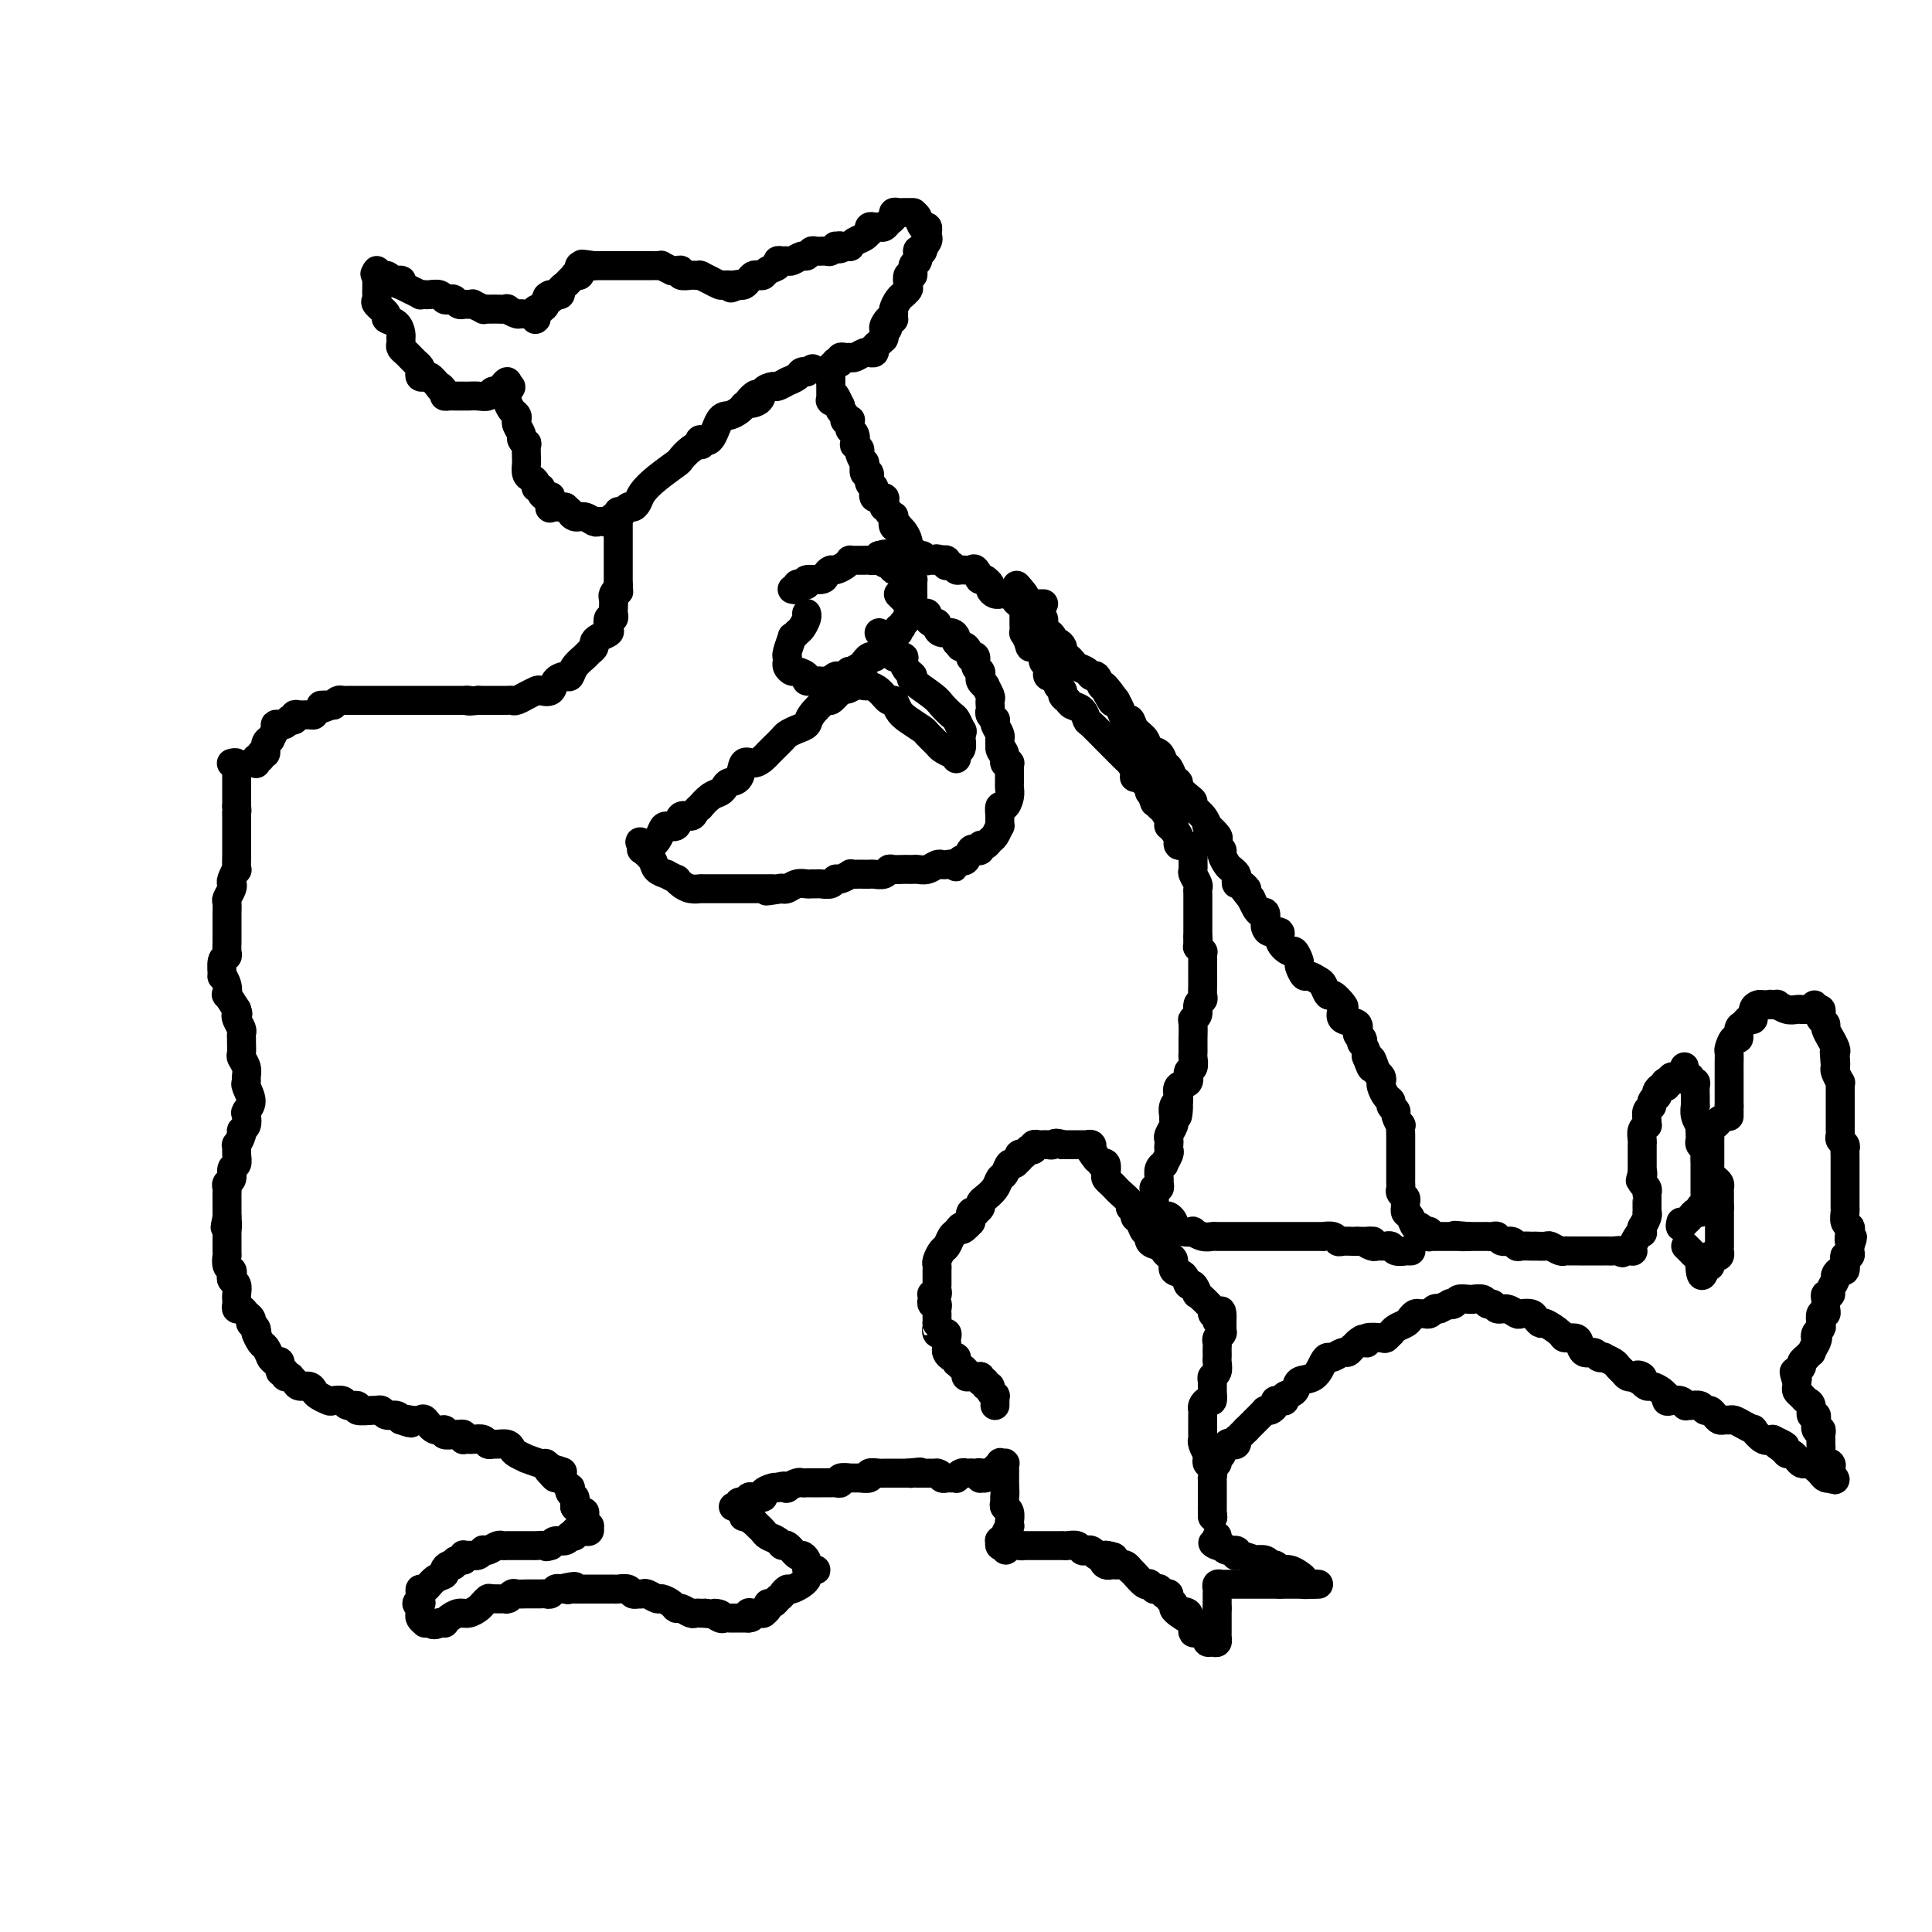<svg viewBox='0 0 400 400' version='1.1' xmlns='http://www.w3.org/2000/svg' xmlns:xlink='http://www.w3.org/1999/xlink'><g fill='none' stroke='#000000' stroke-width='6' stroke-linecap='round' stroke-linejoin='round'><path d='M128,106c0.000,-0.091 0.000,-0.183 0,0c0.000,0.183 0.000,0.639 0,1c0.000,0.361 0.000,0.625 0,1c0.000,0.375 0.000,0.860 0,1c0.000,0.140 0.000,-0.064 0,0c0.000,0.064 -0.000,0.397 0,1c0.000,0.603 0.000,1.476 0,2c0.000,0.524 0.000,0.700 0,1c0.000,0.300 0.000,0.724 0,1c0.000,0.276 -0.000,0.404 0,1c0.000,0.596 0.000,1.662 0,2c-0.000,0.338 -0.000,-0.050 0,0c0.000,0.050 0.000,0.538 0,1c-0.000,0.462 0.000,0.897 0,1c0.000,0.103 0.000,-0.126 0,0c-0.000,0.126 -0.000,0.607 0,1c0.000,0.393 0.000,0.696 0,1'/><path d='M128,121c0.061,2.495 0.212,1.231 0,1c-0.212,-0.231 -0.788,0.569 -1,1c-0.212,0.431 -0.060,0.492 0,1c0.060,0.508 0.030,1.463 0,2c-0.030,0.537 -0.059,0.654 0,1c0.059,0.346 0.205,0.919 0,1c-0.205,0.081 -0.763,-0.329 -1,0c-0.237,0.329 -0.154,1.398 0,2c0.154,0.602 0.378,0.739 0,1c-0.378,0.261 -1.357,0.647 -2,1c-0.643,0.353 -0.949,0.675 -1,1c-0.051,0.325 0.155,0.655 0,1c-0.155,0.345 -0.670,0.705 -1,1c-0.330,0.295 -0.474,0.526 -1,1c-0.526,0.474 -1.435,1.192 -2,2c-0.565,0.808 -0.785,1.705 -1,2c-0.215,0.295 -0.423,-0.013 -1,0c-0.577,0.013 -1.522,0.347 -2,1c-0.478,0.653 -0.491,1.624 -1,2c-0.509,0.376 -1.516,0.157 -2,0c-0.484,-0.157 -0.444,-0.252 -1,0c-0.556,0.252 -1.707,0.852 -2,1c-0.293,0.148 0.272,-0.157 0,0c-0.272,0.157 -1.383,0.774 -2,1c-0.617,0.226 -0.742,0.061 -1,0c-0.258,-0.061 -0.650,-0.016 -1,0c-0.350,0.016 -0.657,0.004 -1,0c-0.343,-0.004 -0.721,-0.001 -1,0c-0.279,0.001 -0.460,0.000 -1,0c-0.540,-0.000 -1.440,-0.000 -2,0c-0.560,0.000 -0.780,0.000 -1,0'/><path d='M99,145c-2.726,0.309 -2.040,0.083 -2,0c0.040,-0.083 -0.566,-0.022 -1,0c-0.434,0.022 -0.698,0.006 -1,0c-0.302,-0.006 -0.643,-0.002 -1,0c-0.357,0.002 -0.730,0.000 -1,0c-0.270,-0.000 -0.436,-0.000 -1,0c-0.564,0.000 -1.526,0.000 -2,0c-0.474,-0.000 -0.459,-0.000 -1,0c-0.541,0.000 -1.638,0.000 -2,0c-0.362,-0.000 0.009,-0.000 0,0c-0.009,0.000 -0.399,0.000 -1,0c-0.601,-0.000 -1.413,-0.000 -2,0c-0.587,0.000 -0.947,0.000 -1,0c-0.053,-0.000 0.202,0.000 0,0c-0.202,-0.000 -0.862,-0.000 -1,0c-0.138,0.000 0.247,0.000 0,0c-0.247,-0.000 -1.127,-0.000 -2,0c-0.873,0.000 -1.739,0.000 -2,0c-0.261,-0.000 0.085,-0.000 0,0c-0.085,0.000 -0.600,0.000 -1,0c-0.400,-0.000 -0.685,-0.000 -1,0c-0.315,0.000 -0.662,0.000 -1,0c-0.338,-0.000 -0.668,-0.001 -1,0c-0.332,0.001 -0.666,0.003 -1,0c-0.334,-0.003 -0.667,-0.011 -1,0c-0.333,0.011 -0.667,0.041 -1,0c-0.333,-0.041 -0.667,-0.155 -1,0c-0.333,0.155 -0.667,0.577 -1,1'/><path d='M69,146c-4.760,0.110 -1.660,-0.114 -1,0c0.660,0.114 -1.120,0.565 -2,1c-0.880,0.435 -0.862,0.852 -1,1c-0.138,0.148 -0.433,0.026 -1,0c-0.567,-0.026 -1.405,0.045 -2,0c-0.595,-0.045 -0.947,-0.204 -1,0c-0.053,0.204 0.193,0.773 0,1c-0.193,0.227 -0.826,0.113 -1,0c-0.174,-0.113 0.112,-0.225 0,0c-0.112,0.225 -0.623,0.786 -1,1c-0.377,0.214 -0.622,0.081 -1,0c-0.378,-0.081 -0.890,-0.111 -1,0c-0.110,0.111 0.182,0.363 0,1c-0.182,0.637 -0.837,1.658 -1,2c-0.163,0.342 0.168,0.005 0,0c-0.168,-0.005 -0.833,0.323 -1,1c-0.167,0.677 0.166,1.702 0,2c-0.166,0.298 -0.829,-0.130 -1,0c-0.171,0.130 0.150,0.819 0,1c-0.150,0.181 -0.772,-0.147 -1,0c-0.228,0.147 -0.061,0.770 0,1c0.061,0.230 0.018,0.066 0,0c-0.018,-0.066 -0.009,-0.033 0,0'/><path d='M48,158c0.030,-0.009 0.061,-0.017 0,0c-0.061,0.017 -0.212,0.060 0,0c0.212,-0.060 0.789,-0.224 1,0c0.211,0.224 0.057,0.834 0,1c-0.057,0.166 -0.015,-0.113 0,0c0.015,0.113 0.004,0.617 0,1c-0.004,0.383 -0.001,0.646 0,1c0.001,0.354 0.000,0.798 0,1c-0.000,0.202 -0.000,0.162 0,0c0.000,-0.162 0.000,-0.447 0,0c-0.000,0.447 -0.000,1.626 0,2c0.000,0.374 0.000,-0.057 0,0c-0.000,0.057 -0.000,0.603 0,1c0.000,0.397 0.000,0.645 0,1c-0.000,0.355 -0.000,0.816 0,1c0.000,0.184 0.000,0.092 0,0'/><path d='M49,167c0.155,1.571 0.041,0.997 0,1c-0.041,0.003 -0.011,0.582 0,1c0.011,0.418 0.003,0.675 0,1c-0.003,0.325 -0.001,0.718 0,1c0.001,0.282 0.000,0.455 0,1c-0.000,0.545 -0.000,1.464 0,2c0.000,0.536 0.001,0.688 0,1c-0.001,0.312 -0.004,0.784 0,1c0.004,0.216 0.015,0.177 0,1c-0.015,0.823 -0.056,2.510 0,3c0.056,0.490 0.207,-0.215 0,0c-0.207,0.215 -0.774,1.352 -1,2c-0.226,0.648 -0.113,0.808 0,1c0.113,0.192 0.226,0.418 0,1c-0.226,0.582 -0.793,1.522 -1,2c-0.207,0.478 -0.056,0.495 0,1c0.056,0.505 0.015,1.497 0,2c-0.015,0.503 -0.004,0.515 0,1c0.004,0.485 0.001,1.443 0,2c-0.001,0.557 0.001,0.713 0,1c-0.001,0.287 -0.004,0.704 0,1c0.004,0.296 0.015,0.469 0,1c-0.015,0.531 -0.058,1.419 0,2c0.058,0.581 0.215,0.855 0,1c-0.215,0.145 -0.803,0.163 -1,1c-0.197,0.837 -0.002,2.495 0,3c0.002,0.505 -0.190,-0.144 0,0c0.190,0.144 0.762,1.080 1,2c0.238,0.920 0.141,1.825 0,2c-0.141,0.175 -0.326,-0.378 0,0c0.326,0.378 1.163,1.689 2,3'/><path d='M49,209c0.480,1.278 0.181,0.973 0,1c-0.181,0.027 -0.245,0.387 0,1c0.245,0.613 0.798,1.478 1,2c0.202,0.522 0.053,0.703 0,1c-0.053,0.297 -0.010,0.712 0,1c0.010,0.288 -0.011,0.448 0,1c0.011,0.552 0.056,1.496 0,2c-0.056,0.504 -0.212,0.567 0,1c0.212,0.433 0.794,1.236 1,2c0.206,0.764 0.037,1.490 0,2c-0.037,0.510 0.056,0.804 0,1c-0.056,0.196 -0.263,0.294 0,1c0.263,0.706 0.995,2.021 1,3c0.005,0.979 -0.715,1.623 -1,2c-0.285,0.377 -0.133,0.487 0,1c0.133,0.513 0.246,1.428 0,2c-0.246,0.572 -0.851,0.800 -1,1c-0.149,0.200 0.157,0.372 0,1c-0.157,0.628 -0.778,1.711 -1,2c-0.222,0.289 -0.044,-0.217 0,0c0.044,0.217 -0.044,1.157 0,2c0.044,0.843 0.222,1.588 0,2c-0.222,0.412 -0.844,0.491 -1,1c-0.156,0.509 0.154,1.450 0,2c-0.154,0.550 -0.773,0.710 -1,1c-0.227,0.290 -0.061,0.710 0,1c0.061,0.290 0.016,0.449 0,1c-0.016,0.551 -0.004,1.495 0,2c0.004,0.505 0.001,0.573 0,1c-0.001,0.427 -0.001,1.214 0,2'/><path d='M47,252c-0.774,3.810 -0.207,1.336 0,1c0.207,-0.336 0.056,1.468 0,2c-0.056,0.532 -0.015,-0.207 0,0c0.015,0.207 0.004,1.360 0,2c-0.004,0.640 -0.002,0.767 0,1c0.002,0.233 0.004,0.573 0,1c-0.004,0.427 -0.015,0.940 0,1c0.015,0.060 0.056,-0.335 0,0c-0.056,0.335 -0.207,1.398 0,2c0.207,0.602 0.773,0.742 1,1c0.227,0.258 0.113,0.633 0,1c-0.113,0.367 -0.227,0.724 0,1c0.227,0.276 0.793,0.469 1,1c0.207,0.531 0.055,1.400 0,2c-0.055,0.600 -0.012,0.930 0,1c0.012,0.070 -0.008,-0.122 0,0c0.008,0.122 0.044,0.557 0,1c-0.044,0.443 -0.169,0.893 0,1c0.169,0.107 0.633,-0.130 1,0c0.367,0.130 0.638,0.626 1,1c0.362,0.374 0.815,0.625 1,1c0.185,0.375 0.101,0.874 0,1c-0.101,0.126 -0.220,-0.120 0,0c0.220,0.120 0.777,0.606 1,1c0.223,0.394 0.111,0.697 0,1'/><path d='M53,276c0.570,0.660 -0.005,-0.191 0,0c0.005,0.191 0.589,1.423 1,2c0.411,0.577 0.649,0.499 1,1c0.351,0.501 0.816,1.582 1,2c0.184,0.418 0.087,0.172 0,0c-0.087,-0.172 -0.163,-0.272 0,0c0.163,0.272 0.564,0.914 1,1c0.436,0.086 0.905,-0.383 1,0c0.095,0.383 -0.185,1.620 0,2c0.185,0.380 0.833,-0.095 1,0c0.167,0.095 -0.148,0.760 0,1c0.148,0.240 0.760,0.054 1,0c0.240,-0.054 0.110,0.023 0,0c-0.110,-0.023 -0.198,-0.147 0,0c0.198,0.147 0.682,0.564 1,1c0.318,0.436 0.471,0.891 1,1c0.529,0.109 1.436,-0.128 2,0c0.564,0.128 0.785,0.622 1,1c0.215,0.378 0.423,0.641 1,1c0.577,0.359 1.522,0.813 2,1c0.478,0.187 0.489,0.106 1,0c0.511,-0.106 1.520,-0.239 2,0c0.480,0.239 0.429,0.849 1,1c0.571,0.151 1.764,-0.157 2,0c0.236,0.157 -0.485,0.778 0,1c0.485,0.222 2.175,0.045 3,0c0.825,-0.045 0.785,0.043 1,0c0.215,-0.043 0.687,-0.218 1,0c0.313,0.218 0.469,0.828 1,1c0.531,0.172 1.437,-0.094 2,0c0.563,0.094 0.781,0.547 1,1'/><path d='M83,294c3.599,1.240 1.597,0.340 1,0c-0.597,-0.340 0.212,-0.120 1,0c0.788,0.120 1.554,0.141 2,0c0.446,-0.141 0.571,-0.444 1,0c0.429,0.444 1.163,1.636 2,2c0.837,0.364 1.779,-0.098 2,0c0.221,0.098 -0.277,0.757 0,1c0.277,0.243 1.328,0.069 2,0c0.672,-0.069 0.964,-0.032 1,0c0.036,0.032 -0.183,0.061 0,0c0.183,-0.061 0.769,-0.212 1,0c0.231,0.212 0.107,0.788 0,1c-0.107,0.212 -0.198,0.061 0,0c0.198,-0.061 0.683,-0.030 1,0c0.317,0.030 0.465,0.061 1,0c0.535,-0.061 1.456,-0.213 2,0c0.544,0.213 0.709,0.792 1,1c0.291,0.208 0.706,0.044 1,0c0.294,-0.044 0.465,0.031 1,0c0.535,-0.031 1.433,-0.167 2,0c0.567,0.167 0.804,0.637 1,1c0.196,0.363 0.353,0.618 1,1c0.647,0.382 1.785,0.891 2,1c0.215,0.109 -0.492,-0.181 0,0c0.492,0.181 2.183,0.832 3,1c0.817,0.168 0.758,-0.147 1,0c0.242,0.147 0.783,0.756 1,1c0.217,0.244 0.108,0.122 0,0'/><path d='M114,304c4.809,1.504 1.331,0.263 0,0c-1.331,-0.263 -0.514,0.452 0,1c0.514,0.548 0.725,0.930 1,1c0.275,0.070 0.613,-0.174 1,0c0.387,0.174 0.822,0.764 1,1c0.178,0.236 0.099,0.119 0,0c-0.099,-0.119 -0.219,-0.239 0,0c0.219,0.239 0.777,0.838 1,1c0.223,0.162 0.112,-0.111 0,0c-0.112,0.111 -0.226,0.607 0,1c0.226,0.393 0.792,0.683 1,1c0.208,0.317 0.060,0.662 0,1c-0.060,0.338 -0.030,0.669 0,1'/><path d='M119,312c1.228,1.415 1.797,0.954 2,1c0.203,0.046 0.040,0.600 0,1c-0.040,0.400 0.043,0.647 0,1c-0.043,0.353 -0.211,0.813 0,1c0.211,0.187 0.803,0.103 1,0c0.197,-0.103 0.001,-0.224 0,0c-0.001,0.224 0.193,0.792 0,1c-0.193,0.208 -0.774,0.055 -1,0c-0.226,-0.055 -0.098,-0.011 0,0c0.098,0.011 0.166,-0.011 0,0c-0.166,0.011 -0.566,0.054 -1,0c-0.434,-0.054 -0.903,-0.207 -1,0c-0.097,0.207 0.178,0.773 0,1c-0.178,0.227 -0.807,0.116 -1,0c-0.193,-0.116 0.051,-0.237 0,0c-0.051,0.237 -0.398,0.833 -1,1c-0.602,0.167 -1.458,-0.095 -2,0c-0.542,0.095 -0.771,0.548 -1,1'/><path d='M114,320c-1.356,0.464 -0.745,0.124 -1,0c-0.255,-0.124 -1.377,-0.033 -2,0c-0.623,0.033 -0.748,0.009 -1,0c-0.252,-0.009 -0.631,-0.002 -1,0c-0.369,0.002 -0.728,-0.000 -1,0c-0.272,0.000 -0.458,0.004 -1,0c-0.542,-0.004 -1.442,-0.015 -2,0c-0.558,0.015 -0.776,0.056 -1,0c-0.224,-0.056 -0.455,-0.207 -1,0c-0.545,0.207 -1.404,0.773 -2,1c-0.596,0.227 -0.930,0.113 -1,0c-0.070,-0.113 0.122,-0.227 0,0c-0.122,0.227 -0.558,0.793 -1,1c-0.442,0.207 -0.889,0.054 -1,0c-0.111,-0.054 0.114,-0.011 0,0c-0.114,0.011 -0.566,-0.011 -1,0c-0.434,0.011 -0.848,0.054 -1,0c-0.152,-0.054 -0.041,-0.207 0,0c0.041,0.207 0.012,0.773 0,1c-0.012,0.227 -0.006,0.113 0,0'/><path d='M96,323c-2.947,0.404 -1.316,-0.085 -1,0c0.316,0.085 -0.684,0.744 -1,1c-0.316,0.256 0.053,0.109 0,0c-0.053,-0.109 -0.529,-0.179 -1,0c-0.471,0.179 -0.939,0.607 -1,1c-0.061,0.393 0.285,0.749 0,1c-0.285,0.251 -1.201,0.396 -2,1c-0.799,0.604 -1.482,1.667 -2,2c-0.518,0.333 -0.870,-0.064 -1,0c-0.130,0.064 -0.037,0.590 0,1c0.037,0.410 0.019,0.705 0,1'/><path d='M87,331c-1.392,1.476 -0.373,1.165 0,1c0.373,-0.165 0.099,-0.185 0,0c-0.099,0.185 -0.023,0.575 0,1c0.023,0.425 -0.009,0.884 0,1c0.009,0.116 0.058,-0.113 0,0c-0.058,0.113 -0.222,0.566 0,1c0.222,0.434 0.829,0.848 1,1c0.171,0.152 -0.094,0.044 0,0c0.094,-0.044 0.547,-0.022 1,0'/><path d='M89,336c0.779,0.773 1.728,0.204 2,0c0.272,-0.204 -0.131,-0.045 0,0c0.131,0.045 0.797,-0.026 1,0c0.203,0.026 -0.058,0.147 0,0c0.058,-0.147 0.435,-0.564 1,-1c0.565,-0.436 1.318,-0.891 2,-1c0.682,-0.109 1.294,0.128 2,0c0.706,-0.128 1.507,-0.623 2,-1c0.493,-0.377 0.679,-0.637 1,-1c0.321,-0.363 0.779,-0.828 1,-1c0.221,-0.172 0.206,-0.050 1,0c0.794,0.050 2.397,0.027 3,0c0.603,-0.027 0.207,-0.060 0,0c-0.207,0.060 -0.224,0.212 0,0c0.224,-0.212 0.690,-0.789 1,-1c0.310,-0.211 0.464,-0.056 1,0c0.536,0.056 1.453,0.015 2,0c0.547,-0.015 0.724,-0.003 1,0c0.276,0.003 0.651,-0.003 1,0c0.349,0.003 0.671,0.015 1,0c0.329,-0.015 0.666,-0.055 1,0c0.334,0.055 0.667,0.207 1,0c0.333,-0.207 0.667,-0.773 1,-1c0.333,-0.227 0.667,-0.113 1,0'/><path d='M116,329c4.643,-1.083 2.750,-0.290 2,0c-0.750,0.290 -0.356,0.078 0,0c0.356,-0.078 0.673,-0.021 1,0c0.327,0.021 0.662,0.006 1,0c0.338,-0.006 0.678,-0.001 1,0c0.322,0.001 0.625,0.000 1,0c0.375,-0.000 0.820,-0.000 1,0c0.180,0.000 0.094,-0.000 0,0c-0.094,0.000 -0.195,0.000 0,0c0.195,-0.000 0.686,-0.001 1,0c0.314,0.001 0.451,0.004 1,0c0.549,-0.004 1.510,-0.015 2,0c0.490,0.015 0.509,0.057 1,0c0.491,-0.057 1.455,-0.211 2,0c0.545,0.211 0.670,0.788 1,1c0.330,0.212 0.866,0.061 1,0c0.134,-0.061 -0.134,-0.031 0,0c0.134,0.031 0.669,0.064 1,0c0.331,-0.064 0.456,-0.223 1,0c0.544,0.223 1.507,0.829 2,1c0.493,0.171 0.517,-0.094 1,0c0.483,0.094 1.425,0.547 2,1c0.575,0.453 0.784,0.906 1,1c0.216,0.094 0.439,-0.171 1,0c0.561,0.171 1.460,0.778 2,1c0.540,0.222 0.722,0.060 1,0c0.278,-0.060 0.651,-0.017 1,0c0.349,0.017 0.675,0.009 1,0'/><path d='M146,334c5.046,0.713 2.661,-0.005 2,0c-0.661,0.005 0.401,0.733 1,1c0.599,0.267 0.734,0.071 1,0c0.266,-0.071 0.664,-0.019 1,0c0.336,0.019 0.611,0.005 1,0c0.389,-0.005 0.891,-0.001 1,0c0.109,0.001 -0.177,0.000 0,0c0.177,-0.000 0.817,-0.000 1,0c0.183,0.000 -0.091,0.000 0,0c0.091,-0.000 0.545,-0.000 1,0'/><path d='M155,335c1.343,-0.072 0.202,-0.751 0,-1c-0.202,-0.249 0.535,-0.067 1,0c0.465,0.067 0.660,0.019 1,0c0.340,-0.019 0.827,-0.008 1,0c0.173,0.008 0.031,0.012 0,0c-0.031,-0.012 0.047,-0.041 0,0c-0.047,0.041 -0.220,0.152 0,0c0.220,-0.152 0.832,-0.566 1,-1c0.168,-0.434 -0.109,-0.886 0,-1c0.109,-0.114 0.602,0.110 1,0c0.398,-0.110 0.699,-0.555 1,-1'/><path d='M161,331c1.097,-0.778 0.839,-0.724 1,-1c0.161,-0.276 0.739,-0.883 1,-1c0.261,-0.117 0.204,0.256 1,0c0.796,-0.256 2.445,-1.139 3,-2c0.555,-0.861 0.015,-1.699 0,-2c-0.015,-0.301 0.493,-0.066 1,0c0.507,0.066 1.012,-0.038 1,0c-0.012,0.038 -0.542,0.216 -1,0c-0.458,-0.216 -0.843,-0.826 -1,-1c-0.157,-0.174 -0.087,0.089 0,0c0.087,-0.089 0.192,-0.531 0,-1c-0.192,-0.469 -0.680,-0.966 -1,-1c-0.320,-0.034 -0.471,0.394 -1,0c-0.529,-0.394 -1.437,-1.611 -2,-2c-0.563,-0.389 -0.781,0.051 -1,0c-0.219,-0.051 -0.440,-0.591 -1,-1c-0.560,-0.409 -1.459,-0.687 -2,-1c-0.541,-0.313 -0.722,-0.661 -1,-1c-0.278,-0.339 -0.651,-0.668 -1,-1c-0.349,-0.332 -0.675,-0.666 -1,-1'/><path d='M156,315c-2.476,-1.652 -2.167,-0.783 -2,-1c0.167,-0.217 0.192,-1.521 0,-2c-0.192,-0.479 -0.602,-0.132 -1,0c-0.398,0.132 -0.783,0.051 -1,0c-0.217,-0.051 -0.265,-0.070 0,0c0.265,0.070 0.843,0.229 1,0c0.157,-0.229 -0.108,-0.845 0,-1c0.108,-0.155 0.587,0.152 1,0c0.413,-0.152 0.758,-0.762 1,-1c0.242,-0.238 0.380,-0.102 1,0c0.620,0.102 1.723,0.172 2,0c0.277,-0.172 -0.272,-0.585 0,-1c0.272,-0.415 1.363,-0.833 2,-1c0.637,-0.167 0.818,-0.084 1,0'/><path d='M161,308c1.565,-0.635 1.978,-0.223 2,0c0.022,0.223 -0.346,0.256 0,0c0.346,-0.256 1.405,-0.801 2,-1c0.595,-0.199 0.727,-0.053 1,0c0.273,0.053 0.689,0.014 1,0c0.311,-0.014 0.519,-0.003 1,0c0.481,0.003 1.237,-0.003 2,0c0.763,0.003 1.533,0.015 2,0c0.467,-0.015 0.632,-0.057 1,0c0.368,0.057 0.938,0.211 1,0c0.062,-0.211 -0.386,-0.789 0,-1c0.386,-0.211 1.604,-0.057 2,0c0.396,0.057 -0.029,0.016 0,0c0.029,-0.016 0.514,-0.008 1,0c0.486,0.008 0.974,0.016 1,0c0.026,-0.016 -0.411,-0.057 0,0c0.411,0.057 1.668,0.211 2,0c0.332,-0.211 -0.261,-0.789 0,-1c0.261,-0.211 1.376,-0.057 2,0c0.624,0.057 0.758,0.015 1,0c0.242,-0.015 0.590,-0.004 1,0c0.410,0.004 0.880,0.001 1,0c0.120,-0.001 -0.109,-0.000 0,0c0.109,0.000 0.555,0.000 1,0c0.445,-0.000 0.889,-0.000 1,0c0.111,0.000 -0.111,0.000 0,0c0.111,-0.000 0.556,-0.000 1,0'/><path d='M188,305c4.400,-0.464 1.901,-0.124 1,0c-0.901,0.124 -0.205,0.033 0,0c0.205,-0.033 -0.082,-0.009 0,0c0.082,0.009 0.534,0.002 1,0c0.466,-0.002 0.948,-0.001 1,0c0.052,0.001 -0.326,0.000 0,0c0.326,-0.000 1.355,-0.000 2,0c0.645,0.000 0.904,0.000 1,0c0.096,-0.000 0.027,-0.000 0,0c-0.027,0.000 -0.014,0.000 0,0'/><path d='M194,305c1.089,0.227 0.813,0.793 1,1c0.187,0.207 0.839,0.055 1,0c0.161,-0.055 -0.168,-0.014 0,0c0.168,0.014 0.832,-0.000 1,0c0.168,0.000 -0.161,0.014 0,0c0.161,-0.014 0.813,-0.056 1,0c0.187,0.056 -0.090,0.211 0,0c0.090,-0.211 0.546,-0.789 1,-1c0.454,-0.211 0.905,-0.057 1,0c0.095,0.057 -0.167,0.015 0,0c0.167,-0.015 0.762,-0.004 1,0c0.238,0.004 0.119,0.002 0,0'/><path d='M201,305c1.038,-0.004 0.134,-0.015 0,0c-0.134,0.015 0.504,0.057 1,0c0.496,-0.057 0.851,-0.214 1,0c0.149,0.214 0.091,0.800 0,1c-0.091,0.200 -0.217,0.015 0,0c0.217,-0.015 0.776,0.138 1,0c0.224,-0.138 0.112,-0.569 0,-1'/><path d='M204,305c0.565,0.121 0.477,0.424 1,0c0.523,-0.424 1.657,-1.575 2,-2c0.343,-0.425 -0.104,-0.125 0,0c0.104,0.125 0.760,0.075 1,0c0.240,-0.075 0.064,-0.175 0,0c-0.064,0.175 -0.017,0.624 0,1c0.017,0.376 0.005,0.678 0,1c-0.005,0.322 -0.001,0.664 0,1c0.001,0.336 0.000,0.668 0,1c-0.000,0.332 -0.000,0.666 0,1'/><path d='M208,308c0.150,1.180 0.026,1.630 0,2c-0.026,0.370 0.046,0.658 0,1c-0.046,0.342 -0.209,0.737 0,1c0.209,0.263 0.789,0.394 1,1c0.211,0.606 0.052,1.685 0,2c-0.052,0.315 0.001,-0.136 0,0c-0.001,0.136 -0.057,0.860 0,1c0.057,0.140 0.226,-0.303 0,0c-0.226,0.303 -0.846,1.353 -1,2c-0.154,0.647 0.158,0.892 0,1c-0.158,0.108 -0.785,0.081 -1,0c-0.215,-0.081 -0.020,-0.214 0,0c0.020,0.214 -0.137,0.775 0,1c0.137,0.225 0.569,0.112 1,0'/><path d='M208,320c0.124,1.856 0.433,0.497 1,0c0.567,-0.497 1.391,-0.133 2,0c0.609,0.133 1.003,0.036 1,0c-0.003,-0.036 -0.404,-0.010 0,0c0.404,0.010 1.614,0.003 2,0c0.386,-0.003 -0.051,-0.001 0,0c0.051,0.001 0.591,0.000 1,0c0.409,-0.000 0.688,-0.000 1,0c0.312,0.000 0.657,-0.000 1,0c0.343,0.000 0.682,0.000 1,0c0.318,-0.000 0.614,-0.001 1,0c0.386,0.001 0.863,0.004 1,0c0.137,-0.004 -0.065,-0.015 0,0c0.065,0.015 0.398,0.056 1,0c0.602,-0.056 1.472,-0.207 2,0c0.528,0.207 0.715,0.774 1,1c0.285,0.226 0.668,0.113 1,0c0.332,-0.113 0.614,-0.226 1,0c0.386,0.226 0.877,0.793 1,1c0.123,0.207 -0.121,0.056 0,0c0.121,-0.056 0.606,-0.016 1,0c0.394,0.016 0.697,0.008 1,0'/><path d='M229,322c3.262,0.475 0.916,0.663 0,1c-0.916,0.337 -0.404,0.823 0,1c0.404,0.177 0.699,0.046 1,0c0.301,-0.046 0.606,-0.009 1,0c0.394,0.009 0.875,-0.012 1,0c0.125,0.012 -0.108,0.058 0,0c0.108,-0.058 0.557,-0.218 1,0c0.443,0.218 0.879,0.815 1,1c0.121,0.185 -0.074,-0.043 0,0c0.074,0.043 0.416,0.355 1,1c0.584,0.645 1.409,1.623 2,2c0.591,0.377 0.947,0.154 1,0c0.053,-0.154 -0.197,-0.238 0,0c0.197,0.238 0.841,0.800 1,1c0.159,0.200 -0.169,0.040 0,0c0.169,-0.040 0.834,0.041 1,0c0.166,-0.041 -0.167,-0.204 0,0c0.167,0.204 0.833,0.776 1,1c0.167,0.224 -0.166,0.102 0,0c0.166,-0.102 0.832,-0.182 1,0c0.168,0.182 -0.161,0.626 0,1c0.161,0.374 0.813,0.678 1,1c0.187,0.322 -0.089,0.664 0,1c0.089,0.336 0.545,0.668 1,1'/><path d='M244,334c2.482,1.869 1.187,0.542 1,0c-0.187,-0.542 0.734,-0.299 1,0c0.266,0.299 -0.123,0.655 0,1c0.123,0.345 0.758,0.680 1,1c0.242,0.320 0.089,0.624 0,1c-0.089,0.376 -0.116,0.822 0,1c0.116,0.178 0.374,0.086 1,0c0.626,-0.086 1.622,-0.165 2,0c0.378,0.165 0.140,0.576 0,1c-0.140,0.424 -0.181,0.861 0,1c0.181,0.139 0.584,-0.019 1,0c0.416,0.019 0.843,0.216 1,0c0.157,-0.216 0.042,-0.844 0,-1c-0.042,-0.156 -0.011,0.162 0,0c0.011,-0.162 0.003,-0.803 0,-1c-0.003,-0.197 -0.001,0.049 0,0c0.001,-0.049 0.000,-0.395 0,-1c-0.000,-0.605 -0.000,-1.471 0,-2c0.000,-0.529 0.000,-0.723 0,-1c-0.000,-0.277 -0.000,-0.639 0,-1'/><path d='M252,333c-0.000,-1.262 -0.001,-0.916 0,-1c0.001,-0.084 0.004,-0.597 0,-1c-0.004,-0.403 -0.014,-0.696 0,-1c0.014,-0.304 0.050,-0.617 0,-1c-0.050,-0.383 -0.188,-0.835 0,-1c0.188,-0.165 0.702,-0.044 1,0c0.298,0.044 0.380,0.012 1,0c0.620,-0.012 1.777,-0.003 2,0c0.223,0.003 -0.488,0.001 0,0c0.488,-0.001 2.176,-0.000 3,0c0.824,0.000 0.784,0.000 1,0c0.216,-0.000 0.687,-0.000 1,0c0.313,0.000 0.469,0.000 1,0c0.531,-0.000 1.437,-0.000 2,0c0.563,0.000 0.781,0.000 1,0'/><path d='M265,328c1.654,0.000 0.290,0.000 0,0c-0.290,-0.000 0.496,0.000 1,0c0.504,0.000 0.728,0.000 1,0c0.272,0.000 0.594,0.000 1,0c0.406,0.000 0.896,-0.000 1,0c0.104,0.000 -0.180,0.000 0,0c0.180,0.000 0.823,0.000 1,0c0.177,0.000 -0.113,0.000 0,0c0.113,0.000 0.628,0.000 1,0c0.372,0.000 0.600,0.000 1,0c0.400,0.000 0.971,0.000 1,0c0.029,0.000 -0.486,0.000 -1,0'/><path d='M272,328c0.920,-0.013 -0.281,-0.046 -1,0c-0.719,0.046 -0.957,0.170 -1,0c-0.043,-0.170 0.107,-0.634 0,-1c-0.107,-0.366 -0.473,-0.633 -1,-1c-0.527,-0.367 -1.216,-0.834 -2,-1c-0.784,-0.166 -1.663,-0.029 -2,0c-0.337,0.029 -0.130,-0.048 0,0c0.130,0.048 0.184,0.223 0,0c-0.184,-0.223 -0.607,-0.843 -1,-1c-0.393,-0.157 -0.758,0.150 -1,0c-0.242,-0.150 -0.361,-0.758 -1,-1c-0.639,-0.242 -1.797,-0.118 -2,0c-0.203,0.118 0.548,0.229 0,0c-0.548,-0.229 -2.394,-0.797 -3,-1c-0.606,-0.203 0.027,-0.039 0,0c-0.027,0.039 -0.715,-0.046 -1,0c-0.285,0.046 -0.168,0.222 0,0c0.168,-0.222 0.385,-0.843 0,-1c-0.385,-0.157 -1.373,0.150 -2,0c-0.627,-0.150 -0.893,-0.757 -1,-1c-0.107,-0.243 -0.053,-0.121 0,0'/><path d='M253,320c-3.166,-1.193 -1.581,-0.175 -1,0c0.581,0.175 0.156,-0.491 0,-1c-0.156,-0.509 -0.045,-0.860 0,-1c0.045,-0.140 0.022,-0.070 0,0'/><path d='M251,314c0.000,0.000 0.100,0.100 0.1,0.1'/><path d='M251.1,314.1c-0.007,-0.174 -0.075,-0.658 -0.1,-1.1c-0.025,-0.442 -0.007,-0.840 0,-1c0.007,-0.160 0.002,-0.081 0,0c-0.002,0.081 -0.000,0.162 0,0c0.000,-0.162 0.000,-0.569 0,-1c-0.000,-0.431 -0.000,-0.885 0,-1c0.000,-0.115 0.000,0.109 0,0c-0.000,-0.109 -0.000,-0.550 0,-1c0.000,-0.450 0.000,-0.910 0,-1c-0.000,-0.090 -0.000,0.188 0,0c0.000,-0.188 0.001,-0.842 0,-1c-0.001,-0.158 -0.004,0.179 0,0c0.004,-0.179 0.015,-0.874 0,-1c-0.015,-0.126 -0.056,0.317 0,0c0.056,-0.317 0.207,-1.393 0,-2c-0.207,-0.607 -0.774,-0.745 -1,-1c-0.226,-0.255 -0.113,-0.628 0,-1'/><path d='M250,302c-0.109,-1.991 0.167,-0.918 0,-1c-0.167,-0.082 -0.777,-1.317 -1,-2c-0.223,-0.683 -0.060,-0.813 0,-1c0.060,-0.187 0.016,-0.431 0,-1c-0.016,-0.569 -0.005,-1.461 0,-2c0.005,-0.539 0.004,-0.723 0,-1c-0.004,-0.277 -0.011,-0.647 0,-1c0.011,-0.353 0.041,-0.689 0,-1c-0.041,-0.311 -0.154,-0.598 0,-1c0.154,-0.402 0.576,-0.920 1,-1c0.424,-0.080 0.849,0.278 1,0c0.151,-0.278 0.026,-1.191 0,-2c-0.026,-0.809 0.046,-1.512 0,-2c-0.046,-0.488 -0.208,-0.761 0,-1c0.208,-0.239 0.788,-0.445 1,-1c0.212,-0.555 0.057,-1.458 0,-2c-0.057,-0.542 -0.016,-0.722 0,-1c0.016,-0.278 0.008,-0.652 0,-1c-0.008,-0.348 -0.016,-0.668 0,-1c0.016,-0.332 0.057,-0.676 0,-1c-0.057,-0.324 -0.211,-0.628 0,-1c0.211,-0.372 0.789,-0.811 1,-1c0.211,-0.189 0.057,-0.128 0,0c-0.057,0.128 -0.016,0.322 0,0c0.016,-0.322 0.008,-1.161 0,-2'/><path d='M253,274c0.218,-4.574 -0.738,-2.008 -1,-1c-0.262,1.008 0.169,0.458 0,0c-0.169,-0.458 -0.938,-0.824 -1,-1c-0.062,-0.176 0.583,-0.161 0,-1c-0.583,-0.839 -2.392,-2.533 -3,-3c-0.608,-0.467 -0.013,0.293 0,0c0.013,-0.293 -0.556,-1.641 -1,-2c-0.444,-0.359 -0.763,0.269 -1,0c-0.237,-0.269 -0.393,-1.434 -1,-2c-0.607,-0.566 -1.667,-0.533 -2,-1c-0.333,-0.467 0.061,-1.433 0,-2c-0.061,-0.567 -0.576,-0.734 -1,-1c-0.424,-0.266 -0.758,-0.630 -1,-1c-0.242,-0.370 -0.393,-0.747 -1,-1c-0.607,-0.253 -1.669,-0.382 -2,-1c-0.331,-0.618 0.070,-1.724 0,-2c-0.070,-0.276 -0.612,0.277 -1,0c-0.388,-0.277 -0.624,-1.382 -1,-2c-0.376,-0.618 -0.892,-0.747 -1,-1c-0.108,-0.253 0.192,-0.631 0,-1c-0.192,-0.369 -0.877,-0.729 -1,-1c-0.123,-0.271 0.317,-0.454 0,-1c-0.317,-0.546 -1.392,-1.454 -2,-2c-0.608,-0.546 -0.751,-0.728 -1,-1c-0.249,-0.272 -0.605,-0.634 -1,-1c-0.395,-0.366 -0.827,-0.737 -1,-1c-0.173,-0.263 -0.085,-0.417 0,-1c0.085,-0.583 0.167,-1.595 0,-2c-0.167,-0.405 -0.584,-0.202 -1,0'/><path d='M228,241c-4.033,-5.211 -1.615,-1.740 -1,-1c0.615,0.740 -0.571,-1.252 -1,-2c-0.429,-0.748 -0.100,-0.253 0,0c0.100,0.253 -0.027,0.264 0,0c0.027,-0.264 0.210,-0.803 0,-1c-0.210,-0.197 -0.812,-0.053 -1,0c-0.188,0.053 0.038,0.014 0,0c-0.038,-0.014 -0.340,-0.004 -1,0c-0.660,0.004 -1.680,0.001 -2,0c-0.320,-0.001 0.058,-0.000 0,0c-0.058,0.000 -0.552,0.000 -1,0c-0.448,-0.000 -0.852,-0.000 -1,0c-0.148,0.000 -0.042,0.000 0,0c0.042,-0.000 0.021,-0.000 0,0'/><path d='M220,237c-1.641,-0.619 -1.745,-0.166 -2,0c-0.255,0.166 -0.661,0.043 -1,0c-0.339,-0.043 -0.612,-0.008 -1,0c-0.388,0.008 -0.893,-0.012 -1,0c-0.107,0.012 0.183,0.055 0,0c-0.183,-0.055 -0.838,-0.207 -1,0c-0.162,0.207 0.168,0.774 0,1c-0.168,0.226 -0.833,0.112 -1,0c-0.167,-0.112 0.165,-0.222 0,0c-0.165,0.222 -0.828,0.776 -1,1c-0.172,0.224 0.147,0.117 0,0c-0.147,-0.117 -0.760,-0.243 -1,0c-0.240,0.243 -0.106,0.857 0,1c0.106,0.143 0.183,-0.184 0,0c-0.183,0.184 -0.625,0.878 -1,1c-0.375,0.122 -0.681,-0.328 -1,0c-0.319,0.328 -0.650,1.436 -1,2c-0.350,0.564 -0.720,0.585 -1,1c-0.280,0.415 -0.471,1.225 -1,2c-0.529,0.775 -1.394,1.514 -2,2c-0.606,0.486 -0.951,0.717 -1,1c-0.049,0.283 0.197,0.617 0,1c-0.197,0.383 -0.836,0.814 -1,1c-0.164,0.186 0.148,0.127 0,0c-0.148,-0.127 -0.757,-0.322 -1,0c-0.243,0.322 -0.122,1.161 0,2'/><path d='M201,253c-2.416,2.649 -1.957,1.272 -2,1c-0.043,-0.272 -0.590,0.561 -1,1c-0.410,0.439 -0.684,0.485 -1,1c-0.316,0.515 -0.673,1.500 -1,2c-0.327,0.500 -0.624,0.515 -1,1c-0.376,0.485 -0.833,1.439 -1,2c-0.167,0.561 -0.045,0.729 0,1c0.045,0.271 0.012,0.646 0,1c-0.012,0.354 -0.004,0.686 0,1c0.004,0.314 0.002,0.610 0,1c-0.002,0.390 -0.004,0.875 0,1c0.004,0.125 0.015,-0.111 0,0c-0.015,0.111 -0.056,0.568 0,1c0.056,0.432 0.210,0.838 0,1c-0.210,0.162 -0.785,0.081 -1,0c-0.215,-0.081 -0.072,-0.163 0,0c0.072,0.163 0.072,0.569 0,1c-0.072,0.431 -0.215,0.886 0,1c0.215,0.114 0.790,-0.114 1,0c0.210,0.114 0.056,0.569 0,1c-0.056,0.431 -0.015,0.837 0,1c0.015,0.163 0.004,0.082 0,0c-0.004,-0.082 -0.001,-0.166 0,0c0.001,0.166 0.000,0.583 0,1c-0.000,0.417 -0.000,0.833 0,1c0.000,0.167 0.000,0.083 0,0'/><path d='M194,274c0.017,2.177 0.061,1.118 0,1c-0.061,-0.118 -0.227,0.703 0,1c0.227,0.297 0.845,0.069 1,0c0.155,-0.069 -0.155,0.019 0,0c0.155,-0.019 0.774,-0.146 1,0c0.226,0.146 0.060,0.564 0,1c-0.060,0.436 -0.013,0.892 0,1c0.013,0.108 -0.007,-0.130 0,0c0.007,0.130 0.040,0.627 0,1c-0.040,0.373 -0.154,0.622 0,1c0.154,0.378 0.576,0.885 1,1c0.424,0.115 0.848,-0.162 1,0c0.152,0.162 0.031,0.764 0,1c-0.031,0.236 0.030,0.105 0,0c-0.030,-0.105 -0.149,-0.186 0,0c0.149,0.186 0.566,0.638 1,1c0.434,0.362 0.886,0.633 1,1c0.114,0.367 -0.110,0.830 0,1c0.110,0.170 0.555,0.045 1,0c0.445,-0.045 0.889,-0.012 1,0c0.111,0.012 -0.111,0.003 0,0c0.111,-0.003 0.556,-0.002 1,0'/><path d='M203,285c1.327,1.945 0.144,1.309 0,1c-0.144,-0.309 0.750,-0.289 1,0c0.250,0.289 -0.143,0.847 0,1c0.143,0.153 0.823,-0.099 1,0c0.177,0.099 -0.149,0.547 0,1c0.149,0.453 0.772,0.910 1,1c0.228,0.090 0.061,-0.186 0,0c-0.061,0.186 -0.016,0.833 0,1c0.016,0.167 0.004,-0.147 0,0c-0.004,0.147 -0.001,0.756 0,1c0.001,0.244 0.001,0.122 0,0'/><path d='M251,303c0.422,0.111 0.844,0.222 1,0c0.156,-0.222 0.044,-0.778 0,-1c-0.044,-0.222 -0.022,-0.111 0,0'/><path d='M252,302c0.378,-0.373 0.822,-0.804 1,-1c0.178,-0.196 0.090,-0.157 0,0c-0.090,0.157 -0.182,0.430 0,0c0.182,-0.430 0.636,-1.565 1,-2c0.364,-0.435 0.636,-0.172 1,0c0.364,0.172 0.818,0.253 1,0c0.182,-0.253 0.090,-0.841 0,-1c-0.090,-0.159 -0.178,0.111 0,0c0.178,-0.111 0.622,-0.603 1,-1c0.378,-0.397 0.689,-0.698 1,-1'/><path d='M258,296c1.094,-1.094 0.828,-0.828 1,-1c0.172,-0.172 0.781,-0.781 1,-1c0.219,-0.219 0.048,-0.048 0,0c-0.048,0.048 0.026,-0.025 0,0c-0.026,0.025 -0.151,0.150 0,0c0.151,-0.150 0.579,-0.575 1,-1c0.421,-0.425 0.835,-0.849 1,-1c0.165,-0.151 0.082,-0.030 0,0c-0.082,0.030 -0.163,-0.031 0,0c0.163,0.031 0.570,0.153 1,0c0.430,-0.153 0.884,-0.580 1,-1c0.116,-0.420 -0.105,-0.832 0,-1c0.105,-0.168 0.537,-0.091 1,0c0.463,0.091 0.957,0.195 1,0c0.043,-0.195 -0.364,-0.689 0,-1c0.364,-0.311 1.498,-0.437 2,-1c0.502,-0.563 0.371,-1.561 1,-2c0.629,-0.439 2.018,-0.318 3,-1c0.982,-0.682 1.559,-2.168 2,-3c0.441,-0.832 0.748,-1.010 1,-1c0.252,0.010 0.449,0.209 1,0c0.551,-0.209 1.456,-0.825 2,-1c0.544,-0.175 0.727,0.093 1,0c0.273,-0.093 0.637,-0.546 1,-1'/><path d='M280,279c3.589,-2.852 1.561,-1.482 1,-1c-0.561,0.482 0.346,0.078 1,0c0.654,-0.078 1.055,0.171 1,0c-0.055,-0.171 -0.565,-0.763 0,-1c0.565,-0.237 2.206,-0.119 3,0c0.794,0.119 0.741,0.239 1,0c0.259,-0.239 0.829,-0.837 1,-1c0.171,-0.163 -0.056,0.110 0,0c0.056,-0.110 0.396,-0.604 1,-1c0.604,-0.396 1.471,-0.695 2,-1c0.529,-0.305 0.719,-0.617 1,-1c0.281,-0.383 0.653,-0.838 1,-1c0.347,-0.162 0.670,-0.029 1,0c0.330,0.029 0.666,-0.044 1,0c0.334,0.044 0.667,0.204 1,0c0.333,-0.204 0.667,-0.773 1,-1c0.333,-0.227 0.667,-0.114 1,0'/><path d='M298,271c3.186,-1.480 2.150,-1.181 2,-1c-0.150,0.181 0.585,0.245 1,0c0.415,-0.245 0.510,-0.799 1,-1c0.490,-0.201 1.374,-0.050 2,0c0.626,0.050 0.994,-0.002 1,0c0.006,0.002 -0.350,0.057 0,0c0.350,-0.057 1.406,-0.227 2,0c0.594,0.227 0.727,0.849 1,1c0.273,0.151 0.688,-0.170 1,0c0.312,0.170 0.521,0.829 1,1c0.479,0.171 1.227,-0.148 2,0c0.773,0.148 1.570,0.762 2,1c0.430,0.238 0.494,0.101 1,0c0.506,-0.101 1.453,-0.164 2,0c0.547,0.164 0.695,0.556 1,1c0.305,0.444 0.768,0.942 1,1c0.232,0.058 0.233,-0.322 1,0c0.767,0.322 2.298,1.348 3,2c0.702,0.652 0.573,0.930 1,1c0.427,0.070 1.409,-0.069 2,0c0.591,0.069 0.789,0.344 1,1c0.211,0.656 0.433,1.692 1,2c0.567,0.308 1.479,-0.111 2,0c0.521,0.111 0.650,0.751 1,1c0.350,0.249 0.920,0.108 1,0c0.080,-0.108 -0.329,-0.183 0,0c0.329,0.183 1.398,0.624 2,1c0.602,0.376 0.739,0.689 1,1c0.261,0.311 0.647,0.622 1,1c0.353,0.378 0.672,0.822 1,1c0.328,0.178 0.664,0.089 1,0'/><path d='M338,285c3.411,2.023 1.438,0.580 1,0c-0.438,-0.580 0.660,-0.296 1,0c0.340,0.296 -0.077,0.605 0,1c0.077,0.395 0.648,0.875 1,1c0.352,0.125 0.486,-0.106 1,0c0.514,0.106 1.408,0.551 2,1c0.592,0.449 0.883,0.904 1,1c0.117,0.096 0.060,-0.167 0,0c-0.060,0.167 -0.122,0.763 0,1c0.122,0.237 0.427,0.116 1,0c0.573,-0.116 1.414,-0.228 2,0c0.586,0.228 0.916,0.797 1,1c0.084,0.203 -0.080,0.040 0,0c0.080,-0.040 0.403,0.045 1,0c0.597,-0.045 1.469,-0.218 2,0c0.531,0.218 0.719,0.829 1,1c0.281,0.171 0.653,-0.098 1,0c0.347,0.098 0.670,0.561 1,1c0.330,0.439 0.668,0.852 1,1c0.332,0.148 0.657,0.030 1,0c0.343,-0.030 0.703,0.029 1,0c0.297,-0.029 0.530,-0.144 1,0c0.470,0.144 1.176,0.547 2,1c0.824,0.453 1.767,0.957 2,1c0.233,0.043 -0.245,-0.373 0,0c0.245,0.373 1.213,1.535 2,2c0.787,0.465 1.394,0.232 2,0'/><path d='M367,298c4.665,2.194 1.827,1.179 1,1c-0.827,-0.179 0.356,0.478 1,1c0.644,0.522 0.750,0.911 1,1c0.250,0.089 0.644,-0.121 1,0c0.356,0.121 0.674,0.572 1,1c0.326,0.428 0.661,0.832 1,1c0.339,0.168 0.682,0.100 1,0c0.318,-0.100 0.610,-0.233 1,0c0.390,0.233 0.879,0.833 1,1c0.121,0.167 -0.125,-0.099 0,0c0.125,0.099 0.621,0.563 1,1c0.379,0.437 0.640,0.849 1,1c0.360,0.151 0.817,0.043 1,0c0.183,-0.043 0.091,-0.022 0,0'/><path d='M379,306c1.861,1.056 0.514,-0.304 0,-1c-0.514,-0.696 -0.194,-0.729 0,-1c0.194,-0.271 0.262,-0.779 0,-1c-0.262,-0.221 -0.855,-0.153 -1,0c-0.145,0.153 0.157,0.391 0,0c-0.157,-0.391 -0.774,-1.411 -1,-2c-0.226,-0.589 -0.060,-0.745 0,-1c0.060,-0.255 0.016,-0.607 0,-1c-0.016,-0.393 -0.003,-0.828 0,-1c0.003,-0.172 -0.003,-0.083 0,0c0.003,0.083 0.015,0.158 0,0c-0.015,-0.158 -0.057,-0.549 0,-1c0.057,-0.451 0.212,-0.962 0,-1c-0.212,-0.038 -0.793,0.398 -1,0c-0.207,-0.398 -0.041,-1.630 0,-2c0.041,-0.370 -0.045,0.122 0,0c0.045,-0.122 0.219,-0.859 0,-1c-0.219,-0.141 -0.833,0.313 -1,0c-0.167,-0.313 0.113,-1.393 0,-2c-0.113,-0.607 -0.619,-0.741 -1,-1c-0.381,-0.259 -0.638,-0.644 -1,-1c-0.362,-0.356 -0.829,-0.683 -1,-1c-0.171,-0.317 -0.046,-0.624 0,-1c0.046,-0.376 0.013,-0.822 0,-1c-0.013,-0.178 -0.007,-0.089 0,0'/><path d='M372,286c-1.082,-3.338 -0.286,-1.682 0,-1c0.286,0.682 0.061,0.390 0,0c-0.061,-0.390 0.040,-0.879 0,-1c-0.040,-0.121 -0.222,0.126 0,0c0.222,-0.126 0.848,-0.626 1,-1c0.152,-0.374 -0.170,-0.620 0,-1c0.170,-0.380 0.833,-0.892 1,-1c0.167,-0.108 -0.161,0.187 0,0c0.161,-0.187 0.813,-0.858 1,-1c0.187,-0.142 -0.089,0.245 0,0c0.089,-0.245 0.545,-1.123 1,-2'/><path d='M376,278c0.635,-1.418 0.222,-0.962 0,-1c-0.222,-0.038 -0.252,-0.570 0,-1c0.252,-0.430 0.785,-0.759 1,-1c0.215,-0.241 0.110,-0.394 0,-1c-0.110,-0.606 -0.226,-1.664 0,-2c0.226,-0.336 0.793,0.051 1,0c0.207,-0.051 0.054,-0.539 0,-1c-0.054,-0.461 -0.011,-0.893 0,-1c0.011,-0.107 -0.012,0.113 0,0c0.012,-0.113 0.060,-0.559 0,-1c-0.060,-0.441 -0.227,-0.877 0,-1c0.227,-0.123 0.848,0.068 1,0c0.152,-0.068 -0.166,-0.395 0,-1c0.166,-0.605 0.815,-1.489 1,-2c0.185,-0.511 -0.095,-0.649 0,-1c0.095,-0.351 0.565,-0.916 1,-1c0.435,-0.084 0.835,0.314 1,0c0.165,-0.314 0.097,-1.341 0,-2c-0.097,-0.659 -0.222,-0.950 0,-1c0.222,-0.050 0.790,0.140 1,0c0.210,-0.140 0.060,-0.612 0,-1c-0.060,-0.388 -0.030,-0.694 0,-1'/><path d='M383,258c1.087,-3.213 0.305,-1.246 0,-1c-0.305,0.246 -0.134,-1.229 0,-2c0.134,-0.771 0.232,-0.837 0,-1c-0.232,-0.163 -0.794,-0.424 -1,-1c-0.206,-0.576 -0.055,-1.466 0,-2c0.055,-0.534 0.015,-0.710 0,-1c-0.015,-0.290 -0.004,-0.694 0,-1c0.004,-0.306 0.001,-0.516 0,-1c-0.001,-0.484 -0.000,-1.243 0,-2c0.000,-0.757 0.000,-1.512 0,-2c-0.000,-0.488 0.000,-0.708 0,-1c-0.000,-0.292 -0.000,-0.656 0,-1c0.000,-0.344 0.001,-0.670 0,-1c-0.001,-0.330 -0.004,-0.666 0,-1c0.004,-0.334 0.015,-0.667 0,-1c-0.015,-0.333 -0.057,-0.667 0,-1c0.057,-0.333 0.211,-0.667 0,-1c-0.211,-0.333 -0.789,-0.666 -1,-1c-0.211,-0.334 -0.057,-0.671 0,-1c0.057,-0.329 0.015,-0.651 0,-1c-0.015,-0.349 -0.004,-0.724 0,-1c0.004,-0.276 0.001,-0.454 0,-1c-0.001,-0.546 -0.000,-1.459 0,-2c0.000,-0.541 -0.000,-0.709 0,-1c0.000,-0.291 0.001,-0.703 0,-1c-0.001,-0.297 -0.004,-0.479 0,-1c0.004,-0.521 0.015,-1.383 0,-2c-0.015,-0.617 -0.056,-0.990 0,-1c0.056,-0.010 0.207,0.344 0,0c-0.207,-0.344 -0.774,-1.384 -1,-2c-0.226,-0.616 -0.113,-0.808 0,-1'/><path d='M380,221c-0.465,-5.904 -0.129,-2.164 0,-1c0.129,1.164 0.050,-0.246 0,-1c-0.050,-0.754 -0.070,-0.850 0,-1c0.070,-0.150 0.230,-0.355 0,-1c-0.230,-0.645 -0.850,-1.732 -1,-2c-0.150,-0.268 0.170,0.282 0,0c-0.170,-0.282 -0.830,-1.395 -1,-2c-0.170,-0.605 0.150,-0.701 0,-1c-0.150,-0.299 -0.772,-0.802 -1,-1c-0.228,-0.198 -0.064,-0.092 0,0c0.064,0.092 0.027,0.169 0,0c-0.027,-0.169 -0.046,-0.584 0,-1c0.046,-0.416 0.156,-0.833 0,-1c-0.156,-0.167 -0.578,-0.083 -1,0'/><path d='M376,209c-0.632,-1.856 -0.212,-0.497 0,0c0.212,0.497 0.215,0.133 0,0c-0.215,-0.133 -0.648,-0.036 -1,0c-0.352,0.036 -0.621,0.011 -1,0c-0.379,-0.011 -0.866,-0.007 -1,0c-0.134,0.007 0.084,0.016 0,0c-0.084,-0.016 -0.471,-0.057 -1,0c-0.529,0.057 -1.200,0.211 -2,0c-0.800,-0.211 -1.730,-0.789 -2,-1c-0.270,-0.211 0.120,-0.057 0,0c-0.120,0.057 -0.748,0.016 -1,0c-0.252,-0.016 -0.126,-0.008 0,0'/><path d='M367,208c-1.283,-0.157 0.011,-0.048 0,0c-0.011,0.048 -1.326,0.036 -2,0c-0.674,-0.036 -0.705,-0.097 -1,0c-0.295,0.097 -0.854,0.353 -1,1c-0.146,0.647 0.119,1.684 0,2c-0.119,0.316 -0.623,-0.089 -1,0c-0.377,0.089 -0.627,0.672 -1,1c-0.373,0.328 -0.871,0.401 -1,1c-0.129,0.599 0.109,1.723 0,2c-0.109,0.277 -0.565,-0.295 -1,0c-0.435,0.295 -0.849,1.455 -1,2c-0.151,0.545 -0.041,0.476 0,1c0.041,0.524 0.011,1.642 0,2c-0.011,0.358 -0.003,-0.045 0,0c0.003,0.045 0.001,0.538 0,1c-0.001,0.462 -0.000,0.894 0,1c0.000,0.106 0.000,-0.112 0,0c-0.000,0.112 -0.000,0.556 0,1c0.000,0.444 0.000,0.889 0,1c-0.000,0.111 -0.000,-0.111 0,0c0.000,0.111 0.000,0.554 0,1c-0.000,0.446 -0.000,0.893 0,1c0.000,0.107 0.000,-0.126 0,0c-0.000,0.126 -0.000,0.611 0,1c0.000,0.389 0.000,0.683 0,1c-0.000,0.317 -0.000,0.659 0,1'/><path d='M358,229c0.000,2.024 0.000,1.083 0,1c0.000,-0.083 -0.000,0.690 0,1c0.000,0.310 0.000,0.155 0,0'/><path d='M356,232c0.083,-0.118 0.166,-0.235 0,0c-0.166,0.235 -0.580,0.823 -1,1c-0.420,0.177 -0.845,-0.056 -1,0c-0.155,0.056 -0.042,0.400 0,1c0.042,0.600 0.011,1.456 0,2c-0.011,0.544 -0.003,0.777 0,1c0.003,0.223 0.001,0.437 0,1c-0.001,0.563 -0.001,1.474 0,2c0.001,0.526 0.003,0.666 0,1c-0.003,0.334 -0.011,0.863 0,1c0.011,0.137 0.041,-0.118 0,0c-0.041,0.118 -0.155,0.609 0,1c0.155,0.391 0.577,0.682 1,1c0.423,0.318 0.845,0.662 1,1c0.155,0.338 0.041,0.669 0,1c-0.041,0.331 -0.011,0.663 0,1c0.011,0.337 0.003,0.678 0,1c-0.003,0.322 -0.001,0.625 0,1c0.001,0.375 0.000,0.821 0,1c-0.000,0.179 -0.000,0.089 0,0'/><path d='M356,250c0.000,2.697 0.000,0.438 0,0c-0.000,-0.438 -0.000,0.945 0,2c0.000,1.055 0.000,1.784 0,2c-0.000,0.216 -0.000,-0.079 0,0c0.000,0.079 0.000,0.533 0,1c-0.000,0.467 -0.000,0.947 0,1c0.000,0.053 0.001,-0.322 0,0c-0.001,0.322 -0.003,1.340 0,2c0.003,0.660 0.011,0.961 0,1c-0.011,0.039 -0.041,-0.183 0,0c0.041,0.183 0.154,0.771 0,1c-0.154,0.229 -0.576,0.100 -1,0c-0.424,-0.100 -0.849,-0.171 -1,0c-0.151,0.171 -0.027,0.585 0,1c0.027,0.415 -0.044,0.833 0,1c0.044,0.167 0.204,0.083 0,0c-0.204,-0.083 -0.773,-0.167 -1,0c-0.227,0.167 -0.114,0.583 0,1'/><path d='M353,263c-0.687,2.059 -0.905,0.707 -1,0c-0.095,-0.707 -0.068,-0.767 0,-1c0.068,-0.233 0.176,-0.637 0,-1c-0.176,-0.363 -0.635,-0.685 -1,-1c-0.365,-0.315 -0.637,-0.623 -1,-1c-0.363,-0.377 -0.818,-0.822 -1,-1c-0.182,-0.178 -0.091,-0.089 0,0'/><path d='M348,253c-0.120,0.542 -0.240,1.083 0,1c0.240,-0.083 0.838,-0.792 1,-1c0.162,-0.208 -0.114,0.084 0,0c0.114,-0.084 0.619,-0.544 1,-1c0.381,-0.456 0.638,-0.907 1,-1c0.362,-0.093 0.829,0.171 1,0c0.171,-0.171 0.046,-0.777 0,-1c-0.046,-0.223 -0.013,-0.064 0,0c0.013,0.064 0.007,0.032 0,0'/><path d='M352,250c0.845,-0.869 0.959,-1.542 1,-2c0.041,-0.458 0.011,-0.700 0,-1c-0.011,-0.300 -0.003,-0.658 0,-1c0.003,-0.342 0.001,-0.668 0,-1c-0.001,-0.332 -0.001,-0.670 0,-1c0.001,-0.330 0.001,-0.652 0,-1c-0.001,-0.348 -0.004,-0.723 0,-1c0.004,-0.277 0.015,-0.456 0,-1c-0.015,-0.544 -0.057,-1.454 0,-2c0.057,-0.546 0.211,-0.729 0,-1c-0.211,-0.271 -0.788,-0.632 -1,-1c-0.212,-0.368 -0.061,-0.745 0,-1c0.061,-0.255 0.030,-0.388 0,-1c-0.030,-0.612 -0.061,-1.704 0,-2c0.061,-0.296 0.212,0.204 0,0c-0.212,-0.204 -0.789,-1.112 -1,-2c-0.211,-0.888 -0.056,-1.757 0,-2c0.056,-0.243 0.015,0.138 0,0c-0.015,-0.138 -0.003,-0.797 0,-1c0.003,-0.203 -0.003,0.051 0,0c0.003,-0.051 0.015,-0.405 0,-1c-0.015,-0.595 -0.056,-1.431 0,-2c0.056,-0.569 0.208,-0.871 0,-1c-0.208,-0.129 -0.777,-0.086 -1,0c-0.223,0.086 -0.098,0.216 0,0c0.098,-0.216 0.171,-0.776 0,-1c-0.171,-0.224 -0.585,-0.112 -1,0'/><path d='M349,223c-0.476,-4.177 -0.165,-1.119 0,0c0.165,1.119 0.184,0.299 0,0c-0.184,-0.299 -0.570,-0.076 -1,0c-0.430,0.076 -0.902,0.007 -1,0c-0.098,-0.007 0.180,0.050 0,0c-0.180,-0.050 -0.818,-0.206 -1,0c-0.182,0.206 0.091,0.773 0,1c-0.091,0.227 -0.545,0.113 -1,0'/><path d='M345,224c-0.620,0.150 -0.169,0.025 0,0c0.169,-0.025 0.056,0.048 0,0c-0.056,-0.048 -0.054,-0.219 0,0c0.054,0.219 0.159,0.828 0,1c-0.159,0.172 -0.583,-0.095 -1,0c-0.417,0.095 -0.829,0.550 -1,1c-0.171,0.450 -0.102,0.893 0,1c0.102,0.107 0.238,-0.123 0,0c-0.238,0.123 -0.849,0.597 -1,1c-0.151,0.403 0.157,0.734 0,1c-0.157,0.266 -0.778,0.465 -1,1c-0.222,0.535 -0.045,1.404 0,2c0.045,0.596 -0.040,0.920 0,1c0.040,0.080 0.207,-0.083 0,0c-0.207,0.083 -0.788,0.414 -1,1c-0.212,0.586 -0.057,1.428 0,2c0.057,0.572 0.015,0.873 0,1c-0.015,0.127 -0.004,0.080 0,0c0.004,-0.080 0.001,-0.194 0,0c-0.001,0.194 -0.000,0.696 0,1c0.000,0.304 0.000,0.410 0,1c-0.000,0.590 -0.000,1.663 0,2c0.000,0.337 0.000,-0.063 0,0c-0.000,0.063 -0.000,0.589 0,1c0.000,0.411 0.000,0.705 0,1'/><path d='M340,243c-0.778,2.892 -0.223,0.621 0,0c0.223,-0.621 0.112,0.408 0,1c-0.112,0.592 -0.226,0.749 0,1c0.226,0.251 0.793,0.597 1,1c0.207,0.403 0.056,0.863 0,1c-0.056,0.137 -0.015,-0.051 0,0c0.015,0.051 0.004,0.339 0,1c-0.004,0.661 -0.000,1.696 0,2c0.000,0.304 -0.004,-0.121 0,0c0.004,0.121 0.015,0.789 0,1c-0.015,0.211 -0.056,-0.036 0,0c0.056,0.036 0.207,0.356 0,1c-0.207,0.644 -0.774,1.613 -1,2c-0.226,0.387 -0.113,0.194 0,0'/><path d='M340,254c0.045,1.896 0.156,1.135 0,1c-0.156,-0.135 -0.581,0.356 -1,1c-0.419,0.644 -0.834,1.440 -1,2c-0.166,0.560 -0.083,0.882 0,1c0.083,0.118 0.167,0.032 0,0c-0.167,-0.032 -0.583,-0.009 -1,0c-0.417,0.009 -0.833,0.002 -1,0c-0.167,-0.002 -0.083,-0.001 0,0'/><path d='M336,259c-0.510,0.774 0.215,0.207 0,0c-0.215,-0.207 -1.371,-0.056 -2,0c-0.629,0.056 -0.732,0.015 -1,0c-0.268,-0.015 -0.701,-0.004 -1,0c-0.299,0.004 -0.465,0.001 -1,0c-0.535,-0.001 -1.439,-0.001 -2,0c-0.561,0.001 -0.779,0.001 -1,0c-0.221,-0.001 -0.444,-0.004 -1,0c-0.556,0.004 -1.443,0.015 -2,0c-0.557,-0.015 -0.784,-0.057 -1,0c-0.216,0.057 -0.422,0.211 -1,0c-0.578,-0.211 -1.530,-0.789 -2,-1c-0.470,-0.211 -0.458,-0.057 -1,0c-0.542,0.057 -1.637,0.016 -2,0c-0.363,-0.016 0.006,-0.008 0,0c-0.006,0.008 -0.387,0.017 -1,0c-0.613,-0.017 -1.460,-0.061 -2,0c-0.540,0.061 -0.775,0.227 -1,0c-0.225,-0.227 -0.442,-0.845 -1,-1c-0.558,-0.155 -1.458,0.155 -2,0c-0.542,-0.155 -0.727,-0.774 -1,-1c-0.273,-0.226 -0.634,-0.061 -1,0c-0.366,0.061 -0.738,0.016 -1,0c-0.262,-0.016 -0.414,-0.004 -1,0c-0.586,0.004 -1.607,0.001 -2,0c-0.393,-0.001 -0.157,-0.000 0,0c0.157,0.000 0.235,0.000 0,0c-0.235,-0.000 -0.781,-0.000 -1,0c-0.219,0.000 -0.109,0.000 0,0'/><path d='M304,256c-5.113,-0.464 -1.896,-0.124 -1,0c0.896,0.124 -0.529,0.033 -1,0c-0.471,-0.033 0.011,-0.009 0,0c-0.011,0.009 -0.515,0.002 -1,0c-0.485,-0.002 -0.952,-0.001 -1,0c-0.048,0.001 0.323,-0.000 0,0c-0.323,0.000 -1.341,0.001 -2,0c-0.659,-0.001 -0.961,-0.004 -1,0c-0.039,0.004 0.183,0.015 0,0c-0.183,-0.015 -0.771,-0.056 -1,0c-0.229,0.056 -0.100,0.207 0,0c0.100,-0.207 0.171,-0.774 0,-1c-0.171,-0.226 -0.586,-0.113 -1,0'/><path d='M295,255c-1.570,-0.411 -0.995,-0.937 -1,-1c-0.005,-0.063 -0.590,0.338 -1,0c-0.410,-0.338 -0.646,-1.414 -1,-2c-0.354,-0.586 -0.826,-0.682 -1,-1c-0.174,-0.318 -0.050,-0.859 0,-1c0.050,-0.141 0.028,0.117 0,0c-0.028,-0.117 -0.060,-0.609 0,-1c0.060,-0.391 0.212,-0.680 0,-1c-0.212,-0.320 -0.789,-0.672 -1,-1c-0.211,-0.328 -0.057,-0.633 0,-1c0.057,-0.367 0.015,-0.795 0,-1c-0.015,-0.205 -0.004,-0.186 0,-1c0.004,-0.814 0.001,-2.461 0,-3c-0.001,-0.539 -0.000,0.029 0,0c0.000,-0.029 0.000,-0.657 0,-1c-0.000,-0.343 0.000,-0.401 0,-1c-0.000,-0.599 -0.000,-1.738 0,-2c0.000,-0.262 0.001,0.352 0,0c-0.001,-0.352 -0.004,-1.670 0,-2c0.004,-0.330 0.016,0.329 0,0c-0.016,-0.329 -0.061,-1.646 0,-2c0.061,-0.354 0.227,0.256 0,0c-0.227,-0.256 -0.848,-1.377 -1,-2c-0.152,-0.623 0.166,-0.748 0,-1c-0.166,-0.252 -0.815,-0.631 -1,-1c-0.185,-0.369 0.095,-0.729 0,-1c-0.095,-0.271 -0.564,-0.454 -1,-1c-0.436,-0.546 -0.838,-1.456 -1,-2c-0.162,-0.544 -0.082,-0.723 0,-1c0.082,-0.277 0.166,-0.650 0,-1c-0.166,-0.350 -0.583,-0.675 -1,-1'/><path d='M285,222c-1.714,-5.208 -0.999,-1.729 -1,-1c-0.001,0.729 -0.719,-1.292 -1,-2c-0.281,-0.708 -0.127,-0.102 0,0c0.127,0.102 0.226,-0.300 0,-1c-0.226,-0.700 -0.775,-1.697 -1,-2c-0.225,-0.303 -0.124,0.089 0,0c0.124,-0.089 0.271,-0.658 0,-1c-0.271,-0.342 -0.961,-0.457 -1,-1c-0.039,-0.543 0.571,-1.512 0,-2c-0.571,-0.488 -2.324,-0.493 -3,-1c-0.676,-0.507 -0.275,-1.516 0,-2c0.275,-0.484 0.426,-0.444 0,-1c-0.426,-0.556 -1.427,-1.708 -2,-2c-0.573,-0.292 -0.716,0.278 -1,0c-0.284,-0.278 -0.707,-1.402 -1,-2c-0.293,-0.598 -0.456,-0.670 -1,-1c-0.544,-0.330 -1.470,-0.920 -2,-1c-0.530,-0.080 -0.666,0.348 -1,0c-0.334,-0.348 -0.868,-1.472 -1,-2c-0.132,-0.528 0.138,-0.461 0,-1c-0.138,-0.539 -0.685,-1.685 -1,-2c-0.315,-0.315 -0.400,0.199 -1,0c-0.600,-0.199 -1.716,-1.113 -2,-2c-0.284,-0.887 0.264,-1.748 0,-2c-0.264,-0.252 -1.342,0.105 -2,0c-0.658,-0.105 -0.897,-0.671 -1,-1c-0.103,-0.329 -0.069,-0.420 0,-1c0.069,-0.580 0.173,-1.650 0,-2c-0.173,-0.350 -0.624,0.021 -1,0c-0.376,-0.021 -0.679,-0.435 -1,-1c-0.321,-0.565 -0.661,-1.283 -1,-2'/><path d='M259,186c-3.585,-4.411 -1.548,-2.439 -1,-2c0.548,0.439 -0.392,-0.656 -1,-1c-0.608,-0.344 -0.884,0.064 -1,0c-0.116,-0.064 -0.074,-0.598 0,-1c0.074,-0.402 0.178,-0.671 0,-1c-0.178,-0.329 -0.640,-0.718 -1,-1c-0.360,-0.282 -0.619,-0.457 -1,-1c-0.381,-0.543 -0.885,-1.454 -1,-2c-0.115,-0.546 0.158,-0.729 0,-1c-0.158,-0.271 -0.746,-0.631 -1,-1c-0.254,-0.369 -0.175,-0.746 0,-1c0.175,-0.254 0.446,-0.386 0,-1c-0.446,-0.614 -1.607,-1.709 -2,-2c-0.393,-0.291 -0.016,0.221 0,0c0.016,-0.221 -0.329,-1.176 -1,-2c-0.671,-0.824 -1.667,-1.516 -2,-2c-0.333,-0.484 -0.001,-0.758 0,-1c0.001,-0.242 -0.328,-0.450 -1,-1c-0.672,-0.550 -1.686,-1.442 -2,-2c-0.314,-0.558 0.072,-0.784 0,-1c-0.072,-0.216 -0.601,-0.424 -1,-1c-0.399,-0.576 -0.669,-1.519 -1,-2c-0.331,-0.481 -0.722,-0.498 -1,-1c-0.278,-0.502 -0.442,-1.487 -1,-2c-0.558,-0.513 -1.512,-0.552 -2,-1c-0.488,-0.448 -0.512,-1.303 -1,-2c-0.488,-0.697 -1.440,-1.237 -2,-2c-0.560,-0.763 -0.727,-1.751 -1,-2c-0.273,-0.249 -0.650,0.241 -1,0c-0.350,-0.241 -0.671,-1.212 -1,-2c-0.329,-0.788 -0.664,-1.394 -1,-2'/><path d='M231,145c-4.510,-6.229 -1.786,-1.300 -1,0c0.786,1.300 -0.366,-1.028 -1,-2c-0.634,-0.972 -0.751,-0.589 -1,-1c-0.249,-0.411 -0.630,-1.616 -1,-2c-0.370,-0.384 -0.729,0.052 -1,0c-0.271,-0.052 -0.455,-0.591 -1,-1c-0.545,-0.409 -1.452,-0.687 -2,-1c-0.548,-0.313 -0.738,-0.662 -1,-1c-0.262,-0.338 -0.596,-0.664 -1,-1c-0.404,-0.336 -0.878,-0.681 -1,-1c-0.122,-0.319 0.108,-0.611 0,-1c-0.108,-0.389 -0.554,-0.874 -1,-1c-0.446,-0.126 -0.890,0.108 -1,0c-0.110,-0.108 0.115,-0.558 0,-1c-0.115,-0.442 -0.571,-0.875 -1,-1c-0.429,-0.125 -0.832,0.057 -1,0c-0.168,-0.057 -0.102,-0.354 0,-1c0.102,-0.646 0.238,-1.641 0,-2c-0.238,-0.359 -0.852,-0.082 -1,0c-0.148,0.082 0.171,-0.030 0,0c-0.171,0.030 -0.831,0.201 -1,0c-0.169,-0.201 0.152,-0.776 0,-1c-0.152,-0.224 -0.776,-0.097 -1,0c-0.224,0.097 -0.046,0.166 0,0c0.046,-0.166 -0.040,-0.566 0,-1c0.040,-0.434 0.207,-0.904 0,-1c-0.207,-0.096 -0.787,0.180 -1,0c-0.213,-0.180 -0.057,-0.818 0,-1c0.057,-0.182 0.016,0.091 0,0c-0.016,-0.091 -0.008,-0.545 0,-1'/><path d='M212,123c-2.939,-3.468 -0.788,-1.137 0,0c0.788,1.137 0.211,1.079 0,1c-0.211,-0.079 -0.057,-0.180 0,0c0.057,0.180 0.015,0.640 0,1c-0.015,0.360 -0.004,0.620 0,1c0.004,0.380 0.001,0.880 0,1c-0.001,0.120 -0.001,-0.141 0,0c0.001,0.141 0.003,0.684 0,1c-0.003,0.316 -0.011,0.404 0,1c0.011,0.596 0.041,1.699 0,2c-0.041,0.301 -0.155,-0.200 0,0c0.155,0.200 0.577,1.100 1,2'/><path d='M213,133c0.256,1.665 0.394,0.827 1,1c0.606,0.173 1.678,1.356 2,2c0.322,0.644 -0.106,0.747 0,1c0.106,0.253 0.745,0.655 1,1c0.255,0.345 0.125,0.631 0,1c-0.125,0.369 -0.245,0.820 0,1c0.245,0.180 0.854,0.090 1,0c0.146,-0.090 -0.172,-0.179 0,0c0.172,0.179 0.834,0.625 1,1c0.166,0.375 -0.164,0.678 0,1c0.164,0.322 0.821,0.662 1,1c0.179,0.338 -0.120,0.672 0,1c0.120,0.328 0.660,0.649 1,1c0.340,0.351 0.480,0.732 1,1c0.520,0.268 1.418,0.423 2,1c0.582,0.577 0.846,1.577 1,2c0.154,0.423 0.198,0.269 1,1c0.802,0.731 2.363,2.346 3,3c0.637,0.654 0.351,0.347 1,1c0.649,0.653 2.234,2.265 3,3c0.766,0.735 0.712,0.592 1,1c0.288,0.408 0.918,1.366 1,2c0.082,0.634 -0.384,0.943 0,1c0.384,0.057 1.618,-0.139 2,0c0.382,0.139 -0.090,0.614 0,1c0.090,0.386 0.740,0.682 1,1c0.260,0.318 0.130,0.659 0,1'/><path d='M238,164c4.090,4.958 1.817,1.852 1,1c-0.817,-0.852 -0.176,0.549 0,1c0.176,0.451 -0.111,-0.047 0,0c0.111,0.047 0.622,0.640 1,1c0.378,0.360 0.623,0.488 1,1c0.377,0.512 0.884,1.408 1,2c0.116,0.592 -0.161,0.878 0,1c0.161,0.122 0.759,0.079 1,0c0.241,-0.079 0.124,-0.195 0,0c-0.124,0.195 -0.254,0.700 0,1c0.254,0.300 0.891,0.394 1,1c0.109,0.606 -0.310,1.725 0,2c0.310,0.275 1.350,-0.292 2,0c0.650,0.292 0.910,1.444 1,2c0.090,0.556 0.010,0.516 0,1c-0.010,0.484 0.050,1.492 0,2c-0.050,0.508 -0.210,0.517 0,1c0.210,0.483 0.788,1.439 1,2c0.212,0.561 0.057,0.727 0,1c-0.057,0.273 -0.015,0.652 0,1c0.015,0.348 0.004,0.666 0,1c-0.004,0.334 -0.001,0.683 0,1c0.001,0.317 0.000,0.600 0,1c-0.000,0.400 -0.000,0.915 0,1c0.000,0.085 0.000,-0.262 0,0c-0.000,0.262 -0.000,1.132 0,2c0.000,0.868 0.000,1.734 0,2c-0.000,0.266 -0.000,-0.067 0,0c0.000,0.067 0.000,0.533 0,1'/><path d='M248,194c0.305,3.101 0.068,1.352 0,1c-0.068,-0.352 0.034,0.692 0,1c-0.034,0.308 -0.205,-0.121 0,0c0.205,0.121 0.787,0.790 1,1c0.213,0.210 0.057,-0.041 0,0c-0.057,0.041 -0.015,0.375 0,1c0.015,0.625 0.004,1.543 0,2c-0.004,0.457 -0.001,0.455 0,1c0.001,0.545 0.001,1.638 0,2c-0.001,0.362 -0.004,-0.006 0,0c0.004,0.006 0.016,0.386 0,1c-0.016,0.614 -0.061,1.460 0,2c0.061,0.540 0.226,0.772 0,1c-0.226,0.228 -0.845,0.451 -1,1c-0.155,0.549 0.155,1.424 0,2c-0.155,0.576 -0.774,0.855 -1,1c-0.226,0.145 -0.061,0.158 0,1c0.061,0.842 0.016,2.515 0,3c-0.016,0.485 -0.003,-0.217 0,0c0.003,0.217 -0.003,1.352 0,2c0.003,0.648 0.017,0.808 0,1c-0.017,0.192 -0.065,0.417 0,1c0.065,0.583 0.242,1.523 0,2c-0.242,0.477 -0.902,0.491 -1,1c-0.098,0.509 0.366,1.512 0,2c-0.366,0.488 -1.562,0.461 -2,1c-0.438,0.539 -0.118,1.645 0,2c0.118,0.355 0.034,-0.041 0,0c-0.034,0.041 -0.017,0.521 0,1'/><path d='M244,228c-0.558,5.515 0.048,2.303 0,1c-0.048,-1.303 -0.749,-0.696 -1,0c-0.251,0.696 -0.053,1.482 0,2c0.053,0.518 -0.038,0.769 0,1c0.038,0.231 0.206,0.444 0,1c-0.206,0.556 -0.786,1.457 -1,2c-0.214,0.543 -0.061,0.727 0,1c0.061,0.273 0.032,0.633 0,1c-0.032,0.367 -0.065,0.741 0,1c0.065,0.259 0.228,0.402 0,1c-0.228,0.598 -0.846,1.652 -1,2c-0.154,0.348 0.156,-0.008 0,0c-0.156,0.008 -0.778,0.380 -1,1c-0.222,0.620 -0.046,1.487 0,2c0.046,0.513 -0.040,0.672 0,1c0.040,0.328 0.207,0.824 0,1c-0.207,0.176 -0.788,0.031 -1,0c-0.212,-0.031 -0.057,0.051 0,0c0.057,-0.051 0.015,-0.235 0,0c-0.015,0.235 -0.004,0.889 0,1c0.004,0.111 0.000,-0.320 0,0c-0.000,0.320 0.003,1.392 0,2c-0.003,0.608 -0.011,0.750 0,1c0.011,0.250 0.041,0.606 0,1c-0.041,0.394 -0.155,0.827 0,1c0.155,0.173 0.577,0.087 1,0'/><path d='M240,252c-0.520,3.664 0.180,0.824 1,0c0.820,-0.824 1.759,0.367 2,1c0.241,0.633 -0.217,0.709 0,1c0.217,0.291 1.109,0.796 2,1c0.891,0.204 1.783,0.107 2,0c0.217,-0.107 -0.240,-0.225 0,0c0.240,0.225 1.177,0.792 2,1c0.823,0.208 1.534,0.056 2,0c0.466,-0.056 0.689,-0.015 1,0c0.311,0.015 0.712,0.004 1,0c0.288,-0.004 0.463,-0.001 1,0c0.537,0.001 1.435,0.000 2,0c0.565,-0.000 0.798,-0.000 1,0c0.202,0.000 0.373,0.000 1,0c0.627,-0.000 1.711,-0.000 2,0c0.289,0.000 -0.217,0.000 0,0c0.217,-0.000 1.157,-0.000 2,0c0.843,0.000 1.588,0.000 2,0c0.412,-0.000 0.491,-0.000 1,0c0.509,0.000 1.448,0.000 2,0c0.552,-0.000 0.716,-0.000 1,0c0.284,0.000 0.687,0.000 1,0c0.313,-0.000 0.535,-0.001 1,0c0.465,0.001 1.171,0.004 2,0c0.829,-0.004 1.779,-0.015 2,0c0.221,0.015 -0.288,0.057 0,0c0.288,-0.057 1.373,-0.211 2,0c0.627,0.211 0.797,0.789 1,1c0.203,0.211 0.439,0.057 1,0c0.561,-0.057 1.446,-0.016 2,0c0.554,0.016 0.777,0.008 1,0'/><path d='M281,257c5.356,0.094 2.746,-0.171 2,0c-0.746,0.171 0.374,0.778 1,1c0.626,0.222 0.760,0.058 1,0c0.240,-0.058 0.588,-0.012 1,0c0.412,0.012 0.889,-0.011 1,0c0.111,0.011 -0.143,0.055 0,0c0.143,-0.055 0.683,-0.211 1,0c0.317,0.211 0.411,0.789 1,1c0.589,0.211 1.673,0.057 2,0c0.327,-0.057 -0.104,-0.015 0,0c0.104,0.015 0.744,0.004 1,0c0.256,-0.004 0.128,-0.002 0,0'/><path d='M216,125c-0.021,-0.000 -0.042,-0.000 0,0c0.042,0.000 0.147,0.000 0,0c-0.147,-0.000 -0.546,-0.000 -1,0c-0.454,0.000 -0.962,0.001 -1,0c-0.038,-0.001 0.393,-0.003 0,0c-0.393,0.003 -1.610,0.011 -2,0c-0.390,-0.011 0.045,-0.041 0,0c-0.045,0.041 -0.572,0.154 -1,0c-0.428,-0.154 -0.758,-0.576 -1,-1c-0.242,-0.424 -0.394,-0.849 -1,-1c-0.606,-0.151 -1.664,-0.029 -2,0c-0.336,0.029 0.051,-0.034 0,0c-0.051,0.034 -0.539,0.164 -1,0c-0.461,-0.164 -0.893,-0.621 -1,-1c-0.107,-0.379 0.112,-0.680 0,-1c-0.112,-0.320 -0.556,-0.660 -1,-1'/><path d='M204,120c-2.031,-0.652 -1.107,0.219 -1,0c0.107,-0.219 -0.601,-1.526 -1,-2c-0.399,-0.474 -0.489,-0.113 -1,0c-0.511,0.113 -1.444,-0.021 -2,0c-0.556,0.021 -0.737,0.198 -1,0c-0.263,-0.198 -0.609,-0.771 -1,-1c-0.391,-0.229 -0.826,-0.113 -1,0c-0.174,0.113 -0.085,0.223 0,0c0.085,-0.223 0.167,-0.778 0,-1c-0.167,-0.222 -0.584,-0.111 -1,0'/><path d='M195,116c-1.616,-0.619 -1.155,-0.166 -1,0c0.155,0.166 0.004,0.046 0,0c-0.004,-0.046 0.140,-0.016 0,0c-0.140,0.016 -0.562,0.019 -1,0c-0.438,-0.019 -0.892,-0.061 -1,0c-0.108,0.061 0.128,0.226 0,0c-0.128,-0.226 -0.622,-0.844 -1,-1c-0.378,-0.156 -0.641,0.151 -1,0c-0.359,-0.151 -0.813,-0.761 -1,-1c-0.187,-0.239 -0.105,-0.109 0,0c0.105,0.109 0.234,0.197 0,0c-0.234,-0.197 -0.832,-0.680 -1,-1c-0.168,-0.320 0.095,-0.476 0,-1c-0.095,-0.524 -0.547,-1.416 -1,-2c-0.453,-0.584 -0.905,-0.860 -1,-1c-0.095,-0.140 0.168,-0.145 0,0c-0.168,0.145 -0.767,0.441 -1,0c-0.233,-0.441 -0.101,-1.619 0,-2c0.101,-0.381 0.172,0.034 0,0c-0.172,-0.034 -0.586,-0.517 -1,-1'/><path d='M184,106c-1.002,-1.475 -1.008,-1.164 -1,-1c0.008,0.164 0.032,0.180 0,0c-0.032,-0.180 -0.118,-0.558 0,-1c0.118,-0.442 0.439,-0.950 0,-1c-0.439,-0.050 -1.638,0.356 -2,0c-0.362,-0.356 0.113,-1.476 0,-2c-0.113,-0.524 -0.815,-0.452 -1,-1c-0.185,-0.548 0.146,-1.717 0,-2c-0.146,-0.283 -0.770,0.318 -1,0c-0.230,-0.318 -0.066,-1.556 0,-2c0.066,-0.444 0.033,-0.093 0,0c-0.033,0.093 -0.065,-0.070 0,0c0.065,0.070 0.227,0.374 0,0c-0.227,-0.374 -0.845,-1.428 -1,-2c-0.155,-0.572 0.151,-0.664 0,-1c-0.151,-0.336 -0.758,-0.916 -1,-1c-0.242,-0.084 -0.118,0.327 0,0c0.118,-0.327 0.229,-1.394 0,-2c-0.229,-0.606 -0.797,-0.751 -1,-1c-0.203,-0.249 -0.041,-0.602 0,-1c0.041,-0.398 -0.041,-0.842 0,-1c0.041,-0.158 0.203,-0.032 0,0c-0.203,0.032 -0.772,-0.030 -1,0c-0.228,0.030 -0.114,0.152 0,0c0.114,-0.152 0.227,-0.580 0,-1c-0.227,-0.420 -0.793,-0.834 -1,-1c-0.207,-0.166 -0.056,-0.083 0,0c0.056,0.083 0.016,0.167 0,0c-0.016,-0.167 -0.008,-0.583 0,-1'/><path d='M174,84c-1.713,-3.630 -0.995,-1.704 -1,-1c-0.005,0.704 -0.733,0.186 -1,0c-0.267,-0.186 -0.071,-0.040 0,0c0.071,0.040 0.019,-0.026 0,0c-0.019,0.026 -0.005,0.143 0,0c0.005,-0.143 0.001,-0.546 0,-1c-0.001,-0.454 -0.000,-0.959 0,-1c0.000,-0.041 0.000,0.381 0,0c-0.000,-0.381 -0.000,-1.564 0,-2c0.000,-0.436 0.000,-0.125 0,0c-0.000,0.125 -0.000,0.062 0,0'/><path d='M172,79c-0.310,-0.940 -0.084,-0.791 0,-1c0.084,-0.209 0.027,-0.778 0,-1c-0.027,-0.222 -0.022,-0.098 0,0c0.022,0.098 0.063,0.171 0,0c-0.063,-0.171 -0.228,-0.585 0,-1c0.228,-0.415 0.849,-0.829 1,-1c0.151,-0.171 -0.166,-0.099 0,0c0.166,0.099 0.817,0.224 1,0c0.183,-0.224 -0.102,-0.796 0,-1c0.102,-0.204 0.592,-0.041 1,0c0.408,0.041 0.735,-0.042 1,0c0.265,0.042 0.467,0.208 1,0c0.533,-0.208 1.396,-0.791 2,-1c0.604,-0.209 0.949,-0.045 1,0c0.051,0.045 -0.193,-0.030 0,0c0.193,0.030 0.822,0.166 1,0c0.178,-0.166 -0.096,-0.632 0,-1c0.096,-0.368 0.562,-0.638 1,-1c0.438,-0.362 0.850,-0.815 1,-1c0.150,-0.185 0.040,-0.101 0,0c-0.040,0.101 -0.011,0.220 0,0c0.011,-0.220 0.003,-0.777 0,-1c-0.003,-0.223 -0.002,-0.111 0,0'/><path d='M183,69c1.657,-1.653 0.300,-0.787 0,-1c-0.300,-0.213 0.456,-1.507 1,-2c0.544,-0.493 0.877,-0.187 1,0c0.123,0.187 0.036,0.254 0,0c-0.036,-0.254 -0.020,-0.828 0,-1c0.020,-0.172 0.043,0.060 0,0c-0.043,-0.060 -0.151,-0.412 0,-1c0.151,-0.588 0.563,-1.413 1,-2c0.437,-0.587 0.901,-0.936 1,-1c0.099,-0.064 -0.166,0.156 0,0c0.166,-0.156 0.761,-0.690 1,-1c0.239,-0.310 0.120,-0.396 0,-1c-0.120,-0.604 -0.243,-1.724 0,-2c0.243,-0.276 0.850,0.294 1,0c0.150,-0.294 -0.157,-1.452 0,-2c0.157,-0.548 0.777,-0.487 1,-1c0.223,-0.513 0.050,-1.602 0,-2c-0.050,-0.398 0.025,-0.107 0,0c-0.025,0.107 -0.150,0.031 0,0c0.150,-0.031 0.575,-0.015 1,0'/><path d='M191,52c1.177,-2.813 0.119,-1.346 0,-1c-0.119,0.346 0.700,-0.428 1,-1c0.300,-0.572 0.081,-0.942 0,-1c-0.081,-0.058 -0.025,0.196 0,0c0.025,-0.196 0.018,-0.844 0,-1c-0.018,-0.156 -0.047,0.179 0,0c0.047,-0.179 0.170,-0.871 0,-1c-0.170,-0.129 -0.633,0.305 -1,0c-0.367,-0.305 -0.638,-1.350 -1,-2c-0.362,-0.650 -0.815,-0.906 -1,-1c-0.185,-0.094 -0.102,-0.025 0,0c0.102,0.025 0.223,0.007 0,0c-0.223,-0.007 -0.791,-0.002 -1,0c-0.209,0.002 -0.060,0.001 0,0c0.060,-0.001 0.030,-0.000 0,0'/><path d='M187,44c-0.303,0.024 -0.606,0.049 -1,0c-0.394,-0.049 -0.879,-0.171 -1,0c-0.121,0.171 0.123,0.635 0,1c-0.123,0.365 -0.611,0.633 -1,1c-0.389,0.367 -0.679,0.834 -1,1c-0.321,0.166 -0.674,0.029 -1,0c-0.326,-0.029 -0.625,0.048 -1,0c-0.375,-0.048 -0.825,-0.220 -1,0c-0.175,0.220 -0.075,0.833 0,1c0.075,0.167 0.126,-0.113 0,0c-0.126,0.113 -0.429,0.619 -1,1c-0.571,0.381 -1.411,0.638 -2,1c-0.589,0.362 -0.928,0.828 -1,1c-0.072,0.172 0.122,0.049 0,0c-0.122,-0.049 -0.561,-0.025 -1,0'/><path d='M175,51c-2.018,1.079 -1.065,0.275 -1,0c0.065,-0.275 -0.760,-0.021 -1,0c-0.240,0.021 0.105,-0.192 0,0c-0.105,0.192 -0.658,0.787 -1,1c-0.342,0.213 -0.472,0.042 -1,0c-0.528,-0.042 -1.455,0.045 -2,0c-0.545,-0.045 -0.709,-0.222 -1,0c-0.291,0.222 -0.707,0.844 -1,1c-0.293,0.156 -0.461,-0.155 -1,0c-0.539,0.155 -1.449,0.777 -2,1c-0.551,0.223 -0.743,0.049 -1,0c-0.257,-0.049 -0.580,0.029 -1,0c-0.420,-0.029 -0.939,-0.165 -1,0c-0.061,0.165 0.334,0.632 0,1c-0.334,0.368 -1.399,0.637 -2,1c-0.601,0.363 -0.738,0.819 -1,1c-0.262,0.181 -0.647,0.087 -1,0c-0.353,-0.087 -0.672,-0.168 -1,0c-0.328,0.168 -0.665,0.584 -1,1c-0.335,0.416 -0.667,0.833 -1,1c-0.333,0.167 -0.666,0.083 -1,0'/><path d='M153,59c-3.356,1.238 -0.745,0.332 0,0c0.745,-0.332 -0.376,-0.089 -1,0c-0.624,0.089 -0.750,0.026 -1,0c-0.250,-0.026 -0.625,-0.013 -1,0'/><path d='M150,59c-0.601,0.044 -0.605,0.155 -1,0c-0.395,-0.155 -1.181,-0.577 -2,-1c-0.819,-0.423 -1.671,-0.846 -2,-1c-0.329,-0.154 -0.134,-0.040 0,0c0.134,0.040 0.208,0.007 0,0c-0.208,-0.007 -0.699,0.012 -1,0c-0.301,-0.012 -0.411,-0.056 -1,0c-0.589,0.056 -1.658,0.212 -2,0c-0.342,-0.212 0.044,-0.793 0,-1c-0.044,-0.207 -0.519,-0.041 -1,0c-0.481,0.041 -0.970,-0.041 -1,0c-0.030,0.041 0.399,0.207 0,0c-0.399,-0.207 -1.625,-0.788 -2,-1c-0.375,-0.212 0.103,-0.057 0,0c-0.103,0.057 -0.786,0.015 -1,0c-0.214,-0.015 0.041,-0.004 0,0c-0.041,0.004 -0.377,0.001 -1,0c-0.623,-0.001 -1.533,-0.000 -2,0c-0.467,0.000 -0.492,0.000 -1,0c-0.508,-0.000 -1.498,-0.000 -2,0c-0.502,0.000 -0.515,0.000 -1,0c-0.485,-0.000 -1.440,-0.000 -2,0c-0.560,0.000 -0.724,0.000 -1,0c-0.276,-0.000 -0.662,-0.000 -1,0c-0.338,0.000 -0.627,0.000 -1,0c-0.373,-0.000 -0.831,-0.000 -1,0c-0.169,0.000 -0.048,0.000 0,0c0.048,-0.000 0.024,-0.000 0,0'/><path d='M123,55c-4.415,-0.618 -1.954,-0.163 -1,0c0.954,0.163 0.400,0.033 0,0c-0.400,-0.033 -0.647,0.030 -1,0c-0.353,-0.030 -0.812,-0.152 -1,0c-0.188,0.152 -0.106,0.580 0,1c0.106,0.420 0.236,0.834 0,1c-0.236,0.166 -0.838,0.086 -1,0c-0.162,-0.086 0.115,-0.177 0,0c-0.115,0.177 -0.623,0.622 -1,1c-0.377,0.378 -0.622,0.690 -1,1c-0.378,0.310 -0.889,0.619 -1,1c-0.111,0.381 0.176,0.834 0,1c-0.176,0.166 -0.817,0.045 -1,0c-0.183,-0.045 0.090,-0.013 0,0c-0.090,0.013 -0.545,0.006 -1,0'/><path d='M114,61c-1.409,0.864 -0.433,0.025 0,0c0.433,-0.025 0.322,0.763 0,1c-0.322,0.237 -0.857,-0.077 -1,0c-0.143,0.077 0.105,0.546 0,1c-0.105,0.454 -0.564,0.895 -1,1c-0.436,0.105 -0.848,-0.126 -1,0c-0.152,0.126 -0.043,0.607 0,1c0.043,0.393 0.022,0.696 0,1'/><path d='M111,66c-0.421,0.547 0.028,-0.585 0,-1c-0.028,-0.415 -0.533,-0.111 -1,0c-0.467,0.111 -0.895,0.030 -1,0c-0.105,-0.030 0.113,-0.009 0,0c-0.113,0.009 -0.556,0.004 -1,0'/><path d='M108,65c-0.561,-0.094 -0.465,0.171 -1,0c-0.535,-0.171 -1.701,-0.778 -2,-1c-0.299,-0.222 0.269,-0.060 0,0c-0.269,0.060 -1.377,0.017 -2,0c-0.623,-0.017 -0.763,-0.008 -1,0c-0.237,0.008 -0.570,0.016 -1,0c-0.430,-0.016 -0.955,-0.057 -1,0c-0.045,0.057 0.390,0.211 0,0c-0.390,-0.211 -1.606,-0.789 -2,-1c-0.394,-0.211 0.035,-0.056 0,0c-0.035,0.056 -0.534,0.011 -1,0c-0.466,-0.011 -0.898,0.011 -1,0c-0.102,-0.011 0.127,-0.054 0,0c-0.127,0.054 -0.610,0.207 -1,0c-0.390,-0.207 -0.686,-0.773 -1,-1c-0.314,-0.227 -0.647,-0.113 -1,0c-0.353,0.113 -0.726,0.226 -1,0c-0.274,-0.226 -0.450,-0.792 -1,-1c-0.550,-0.208 -1.474,-0.059 -2,0c-0.526,0.059 -0.655,0.027 -1,0c-0.345,-0.027 -0.907,-0.048 -1,0c-0.093,0.048 0.283,0.167 0,0c-0.283,-0.167 -1.224,-0.619 -2,-1c-0.776,-0.381 -1.388,-0.690 -2,-1'/><path d='M83,59c-3.747,-1.156 -0.613,-1.046 0,-1c0.613,0.046 -1.293,0.028 -2,0c-0.707,-0.028 -0.214,-0.064 0,0c0.214,0.064 0.148,0.230 0,0c-0.148,-0.230 -0.380,-0.855 -1,-1c-0.620,-0.145 -1.628,0.192 -2,0c-0.372,-0.192 -0.106,-0.912 0,-1c0.106,-0.088 0.053,0.456 0,1'/><path d='M78,57c-0.774,-0.378 -0.207,-0.323 0,0c0.207,0.323 0.056,0.913 0,1c-0.056,0.087 -0.017,-0.328 0,0c0.017,0.328 0.013,1.401 0,2c-0.013,0.599 -0.033,0.724 0,1c0.033,0.276 0.121,0.703 0,1c-0.121,0.297 -0.449,0.464 0,1c0.449,0.536 1.675,1.440 2,2c0.325,0.560 -0.253,0.776 0,1c0.253,0.224 1.336,0.455 2,1c0.664,0.545 0.909,1.403 1,2c0.091,0.597 0.027,0.934 0,1c-0.027,0.066 -0.019,-0.137 0,0c0.019,0.137 0.048,0.615 0,1c-0.048,0.385 -0.171,0.677 0,1c0.171,0.323 0.638,0.678 1,1c0.362,0.322 0.619,0.611 1,1c0.381,0.389 0.886,0.879 1,1c0.114,0.121 -0.163,-0.125 0,0c0.163,0.125 0.764,0.621 1,1c0.236,0.379 0.105,0.641 0,1c-0.105,0.359 -0.186,0.814 0,1c0.186,0.186 0.637,0.101 1,0c0.363,-0.101 0.636,-0.220 1,0c0.364,0.220 0.818,0.777 1,1c0.182,0.223 0.091,0.111 0,0'/><path d='M90,79c2.019,2.657 1.067,1.300 1,1c-0.067,-0.300 0.752,0.455 1,1c0.248,0.545 -0.074,0.878 0,1c0.074,0.122 0.545,0.033 1,0c0.455,-0.033 0.895,-0.009 1,0c0.105,0.009 -0.124,0.002 0,0c0.124,-0.002 0.600,0.001 1,0c0.400,-0.001 0.723,-0.004 1,0c0.277,0.004 0.508,0.016 1,0c0.492,-0.016 1.245,-0.059 2,0c0.755,0.059 1.512,0.222 2,0c0.488,-0.222 0.705,-0.827 1,-1c0.295,-0.173 0.667,0.088 1,0c0.333,-0.088 0.628,-0.524 1,-1c0.372,-0.476 0.821,-0.993 1,-1c0.179,-0.007 0.090,0.497 0,1'/><path d='M105,80c1.544,-0.135 0.403,0.527 0,1c-0.403,0.473 -0.069,0.757 0,1c0.069,0.243 -0.126,0.445 0,1c0.126,0.555 0.574,1.462 1,2c0.426,0.538 0.831,0.707 1,1c0.169,0.293 0.102,0.710 0,1c-0.102,0.290 -0.237,0.453 0,1c0.237,0.547 0.848,1.478 1,2c0.152,0.522 -0.155,0.636 0,1c0.155,0.364 0.773,0.980 1,1c0.227,0.020 0.064,-0.556 0,0c-0.064,0.556 -0.027,2.243 0,3c0.027,0.757 0.045,0.585 0,1c-0.045,0.415 -0.152,1.417 0,2c0.152,0.583 0.562,0.748 1,1c0.438,0.252 0.905,0.593 1,1c0.095,0.407 -0.181,0.880 0,1c0.181,0.120 0.819,-0.113 1,0c0.181,0.113 -0.095,0.574 0,1c0.095,0.426 0.559,0.818 1,1c0.441,0.182 0.857,0.154 1,0c0.143,-0.154 0.014,-0.433 0,0c-0.014,0.433 0.089,1.580 0,2c-0.089,0.420 -0.370,0.113 0,0c0.370,-0.113 1.391,-0.032 2,0c0.609,0.032 0.804,0.016 1,0'/><path d='M117,105c1.428,1.244 0.998,0.855 1,1c0.002,0.145 0.434,0.823 1,1c0.566,0.177 1.265,-0.148 2,0c0.735,0.148 1.507,0.767 2,1c0.493,0.233 0.709,0.079 1,0c0.291,-0.079 0.659,-0.081 1,0c0.341,0.081 0.654,0.247 1,0c0.346,-0.247 0.723,-0.906 1,-1c0.277,-0.094 0.454,0.376 1,0c0.546,-0.376 1.460,-1.598 2,-2c0.540,-0.402 0.705,0.015 1,0c0.295,-0.015 0.718,-0.461 1,-1c0.282,-0.539 0.421,-1.170 1,-2c0.579,-0.830 1.599,-1.859 3,-3c1.401,-1.141 3.185,-2.396 4,-3c0.815,-0.604 0.662,-0.559 1,-1c0.338,-0.441 1.168,-1.368 2,-2c0.832,-0.632 1.665,-0.968 2,-1c0.335,-0.032 0.173,0.241 0,0c-0.173,-0.241 -0.355,-0.996 0,-1c0.355,-0.004 1.247,0.742 2,0c0.753,-0.742 1.367,-2.972 2,-4c0.633,-1.028 1.286,-0.854 2,-1c0.714,-0.146 1.490,-0.613 2,-1c0.510,-0.387 0.755,-0.693 1,-1'/><path d='M154,84c4.445,-3.967 1.557,-1.885 1,-1c-0.557,0.885 1.217,0.573 2,0c0.783,-0.573 0.574,-1.408 1,-2c0.426,-0.592 1.485,-0.943 2,-1c0.515,-0.057 0.484,0.178 1,0c0.516,-0.178 1.577,-0.769 2,-1c0.423,-0.231 0.208,-0.100 0,0c-0.208,0.100 -0.409,0.171 0,0c0.409,-0.171 1.429,-0.582 2,-1c0.571,-0.418 0.692,-0.843 1,-1c0.308,-0.157 0.802,-0.045 1,0c0.198,0.045 0.099,0.022 0,0'/><path d='M167,77c2.167,-1.167 1.083,-0.583 0,0'/><path d='M164,122c0.443,0.111 0.886,0.222 1,0c0.114,-0.222 -0.103,-0.777 0,-1c0.103,-0.223 0.524,-0.115 1,0c0.476,0.115 1.006,0.237 1,0c-0.006,-0.237 -0.550,-0.833 0,-1c0.550,-0.167 2.192,0.096 3,0c0.808,-0.096 0.781,-0.551 1,-1c0.219,-0.449 0.685,-0.891 1,-1c0.315,-0.109 0.480,0.114 1,0c0.520,-0.114 1.396,-0.567 2,-1c0.604,-0.433 0.935,-0.848 1,-1c0.065,-0.152 -0.137,-0.041 0,0c0.137,0.041 0.614,0.012 1,0c0.386,-0.012 0.681,-0.006 1,0c0.319,0.006 0.663,0.012 1,0c0.337,-0.012 0.668,-0.042 1,0c0.332,0.042 0.666,0.155 1,0c0.334,-0.155 0.667,-0.577 1,-1'/><path d='M182,115c2.964,-0.900 1.375,0.350 1,1c-0.375,0.650 0.464,0.700 1,1c0.536,0.300 0.771,0.850 1,1c0.229,0.150 0.454,-0.101 1,0c0.546,0.101 1.414,0.553 2,1c0.586,0.447 0.889,0.890 1,1c0.111,0.110 0.030,-0.111 0,0c-0.030,0.111 -0.008,0.555 0,1c0.008,0.445 0.002,0.893 0,1c-0.002,0.107 0.001,-0.126 0,0c-0.001,0.126 -0.004,0.611 0,1c0.004,0.389 0.016,0.682 0,1c-0.016,0.318 -0.060,0.663 0,1c0.060,0.337 0.222,0.668 0,1c-0.222,0.332 -0.829,0.666 -1,1c-0.171,0.334 0.094,0.667 0,1c-0.094,0.333 -0.547,0.667 -1,1'/><path d='M187,129c-0.398,1.703 -0.894,0.962 -1,1c-0.106,0.038 0.178,0.855 0,1c-0.178,0.145 -0.817,-0.381 -1,0c-0.183,0.381 0.092,1.670 0,2c-0.092,0.330 -0.550,-0.300 -1,0c-0.450,0.300 -0.890,1.531 -1,2c-0.110,0.469 0.111,0.177 0,0c-0.111,-0.177 -0.556,-0.240 -1,0c-0.444,0.240 -0.889,0.781 -1,1c-0.111,0.219 0.112,0.114 0,0c-0.112,-0.114 -0.559,-0.237 -1,0c-0.441,0.237 -0.875,0.833 -1,1c-0.125,0.167 0.059,-0.095 0,0c-0.059,0.095 -0.359,0.547 -1,1c-0.641,0.453 -1.621,0.906 -2,1c-0.379,0.094 -0.157,-0.171 0,0c0.157,0.171 0.249,0.777 0,1c-0.249,0.223 -0.840,0.063 -1,0c-0.160,-0.063 0.112,-0.027 0,0c-0.112,0.027 -0.607,0.046 -1,0c-0.393,-0.046 -0.684,-0.156 -1,0c-0.316,0.156 -0.658,0.578 -1,1'/><path d='M172,141c-2.274,1.857 -0.460,0.498 0,0c0.460,-0.498 -0.435,-0.136 -1,0c-0.565,0.136 -0.799,0.047 -1,0c-0.201,-0.047 -0.368,-0.050 -1,0c-0.632,0.050 -1.728,0.154 -2,0c-0.272,-0.154 0.281,-0.567 0,-1c-0.281,-0.433 -1.396,-0.885 -2,-1c-0.604,-0.115 -0.698,0.109 -1,0c-0.302,-0.109 -0.813,-0.551 -1,-1c-0.187,-0.449 -0.051,-0.906 0,-1c0.051,-0.094 0.018,0.173 0,0c-0.018,-0.173 -0.020,-0.788 0,-1c0.020,-0.212 0.061,-0.022 0,0c-0.061,0.022 -0.224,-0.126 0,-1c0.224,-0.874 0.834,-2.475 1,-3c0.166,-0.525 -0.113,0.027 0,0c0.113,-0.027 0.619,-0.634 1,-1c0.381,-0.366 0.638,-0.490 1,-1c0.362,-0.510 0.829,-1.405 1,-2c0.171,-0.595 0.046,-0.891 0,-1c-0.046,-0.109 -0.013,-0.031 0,0c0.013,0.031 0.007,0.016 0,0'/><path d='M186,123c0.445,0.444 0.890,0.889 1,1c0.110,0.111 -0.115,-0.110 0,0c0.115,0.110 0.570,0.551 1,1c0.430,0.449 0.836,0.905 1,1c0.164,0.095 0.086,-0.171 0,0c-0.086,0.171 -0.182,0.781 0,1c0.182,0.219 0.640,0.049 1,0c0.360,-0.049 0.622,0.025 1,0c0.378,-0.025 0.871,-0.148 1,0c0.129,0.148 -0.107,0.565 0,1c0.107,0.435 0.557,0.886 1,1c0.443,0.114 0.879,-0.110 1,0c0.121,0.110 -0.073,0.554 0,1c0.073,0.446 0.411,0.893 1,1c0.589,0.107 1.428,-0.125 2,0c0.572,0.125 0.878,0.607 1,1c0.122,0.393 0.061,0.696 0,1'/><path d='M198,133c2.094,1.765 1.331,1.177 1,1c-0.331,-0.177 -0.228,0.056 0,0c0.228,-0.056 0.582,-0.400 1,0c0.418,0.400 0.900,1.546 1,2c0.100,0.454 -0.184,0.216 0,0c0.184,-0.216 0.834,-0.412 1,0c0.166,0.412 -0.152,1.431 0,2c0.152,0.569 0.773,0.688 1,1c0.227,0.312 0.060,0.818 0,1c-0.060,0.182 -0.012,0.039 0,0c0.012,-0.039 -0.012,0.026 0,0c0.012,-0.026 0.060,-0.144 0,0c-0.060,0.144 -0.226,0.549 0,1c0.226,0.451 0.845,0.947 1,1c0.155,0.053 -0.154,-0.337 0,0c0.154,0.337 0.772,1.399 1,2c0.228,0.601 0.065,0.739 0,1c-0.065,0.261 -0.031,0.644 0,1c0.031,0.356 0.060,0.686 0,1c-0.060,0.314 -0.208,0.613 0,1c0.208,0.387 0.774,0.864 1,1c0.226,0.136 0.113,-0.068 0,0c-0.113,0.068 -0.226,0.410 0,1c0.226,0.590 0.793,1.429 1,2c0.207,0.571 0.056,0.875 0,1c-0.056,0.125 -0.015,0.072 0,0c0.015,-0.072 0.004,-0.163 0,0c-0.004,0.163 -0.002,0.582 0,1'/><path d='M207,154c1.327,3.447 0.145,1.565 0,1c-0.145,-0.565 0.746,0.186 1,1c0.254,0.814 -0.128,1.689 0,2c0.128,0.311 0.766,0.058 1,0c0.234,-0.058 0.063,0.079 0,0c-0.063,-0.079 -0.017,-0.373 0,0c0.017,0.373 0.005,1.412 0,2c-0.005,0.588 -0.004,0.726 0,1c0.004,0.274 0.011,0.685 0,1c-0.011,0.315 -0.041,0.535 0,1c0.041,0.465 0.154,1.176 0,2c-0.154,0.824 -0.577,1.760 -1,2c-0.423,0.240 -0.848,-0.216 -1,0c-0.152,0.216 -0.030,1.104 0,2c0.030,0.896 -0.033,1.799 0,2c0.033,0.201 0.163,-0.301 0,0c-0.163,0.301 -0.617,1.405 -1,2c-0.383,0.595 -0.694,0.682 -1,1c-0.306,0.318 -0.607,0.868 -1,1c-0.393,0.132 -0.879,-0.153 -1,0c-0.121,0.153 0.122,0.746 0,1c-0.122,0.254 -0.610,0.171 -1,0c-0.390,-0.171 -0.682,-0.431 -1,0c-0.318,0.431 -0.662,1.552 -1,2c-0.338,0.448 -0.669,0.224 -1,0'/><path d='M199,178c-1.669,2.237 -0.842,1.331 -1,1c-0.158,-0.331 -1.302,-0.085 -2,0c-0.698,0.085 -0.950,0.009 -1,0c-0.050,-0.009 0.103,0.050 0,0c-0.103,-0.050 -0.462,-0.210 -1,0c-0.538,0.210 -1.257,0.788 -2,1c-0.743,0.212 -1.512,0.057 -2,0c-0.488,-0.057 -0.694,-0.016 -1,0c-0.306,0.016 -0.711,0.008 -1,0c-0.289,-0.008 -0.462,-0.016 -1,0c-0.538,0.016 -1.440,0.057 -2,0c-0.560,-0.057 -0.779,-0.211 -1,0c-0.221,0.211 -0.444,0.789 -1,1c-0.556,0.211 -1.446,0.057 -2,0c-0.554,-0.057 -0.774,-0.016 -1,0c-0.226,0.016 -0.460,0.008 -1,0c-0.540,-0.008 -1.388,-0.017 -2,0c-0.612,0.017 -0.989,0.061 -1,0c-0.011,-0.061 0.344,-0.227 0,0c-0.344,0.227 -1.387,0.845 -2,1c-0.613,0.155 -0.794,-0.155 -1,0c-0.206,0.155 -0.436,0.774 -1,1c-0.564,0.226 -1.463,0.060 -2,0c-0.537,-0.060 -0.711,-0.012 -1,0c-0.289,0.012 -0.694,-0.011 -1,0c-0.306,0.011 -0.515,0.054 -1,0c-0.485,-0.054 -1.246,-0.207 -2,0c-0.754,0.207 -1.501,0.773 -2,1c-0.499,0.227 -0.749,0.113 -1,0'/><path d='M162,184c-5.965,0.928 -2.376,0.249 -1,0c1.376,-0.249 0.539,-0.067 0,0c-0.539,0.067 -0.779,0.018 -1,0c-0.221,-0.018 -0.421,-0.005 -1,0c-0.579,0.005 -1.535,0.001 -2,0c-0.465,-0.001 -0.439,-0.000 -1,0c-0.561,0.000 -1.709,0.000 -2,0c-0.291,-0.000 0.274,-0.000 0,0c-0.274,0.000 -1.387,0.000 -2,0c-0.613,-0.000 -0.727,0.000 -1,0c-0.273,-0.000 -0.704,-0.000 -1,0c-0.296,0.000 -0.458,0.000 -1,0c-0.542,-0.000 -1.464,-0.000 -2,0c-0.536,0.000 -0.685,0.001 -1,0c-0.315,-0.001 -0.795,-0.003 -1,0c-0.205,0.003 -0.136,0.011 0,0c0.136,-0.011 0.340,-0.040 0,0c-0.340,0.040 -1.224,0.150 -2,0c-0.776,-0.150 -1.446,-0.562 -2,-1c-0.554,-0.438 -0.993,-0.904 -1,-1c-0.007,-0.096 0.417,0.179 0,0c-0.417,-0.179 -1.674,-0.812 -2,-1c-0.326,-0.188 0.281,0.070 0,0c-0.281,-0.070 -1.448,-0.466 -2,-1c-0.552,-0.534 -0.488,-1.205 -1,-2c-0.512,-0.795 -1.599,-1.714 -2,-2c-0.401,-0.286 -0.114,0.061 0,0c0.114,-0.061 0.057,-0.531 0,-1'/><path d='M133,175c-1.369,-1.401 0.210,-0.404 1,0c0.790,0.404 0.793,0.215 1,0c0.207,-0.215 0.618,-0.458 1,-1c0.382,-0.542 0.736,-1.384 1,-2c0.264,-0.616 0.437,-1.005 1,-1c0.563,0.005 1.514,0.403 2,0c0.486,-0.403 0.507,-1.609 1,-2c0.493,-0.391 1.458,0.032 2,0c0.542,-0.032 0.660,-0.519 1,-1c0.340,-0.481 0.903,-0.955 1,-1c0.097,-0.045 -0.273,0.338 0,0c0.273,-0.338 1.191,-1.398 2,-2c0.809,-0.602 1.511,-0.747 2,-1c0.489,-0.253 0.764,-0.613 1,-1c0.236,-0.387 0.434,-0.800 1,-1c0.566,-0.200 1.500,-0.186 2,-1c0.500,-0.814 0.567,-2.455 1,-3c0.433,-0.545 1.233,0.005 2,0c0.767,-0.005 1.500,-0.565 2,-1c0.500,-0.435 0.766,-0.747 1,-1c0.234,-0.253 0.434,-0.449 1,-1c0.566,-0.551 1.497,-1.459 2,-2c0.503,-0.541 0.576,-0.717 1,-1c0.424,-0.283 1.198,-0.673 2,-1c0.802,-0.327 1.633,-0.592 2,-1c0.367,-0.408 0.270,-0.960 1,-2c0.730,-1.040 2.289,-2.567 3,-3c0.711,-0.433 0.576,0.230 1,0c0.424,-0.230 1.407,-1.351 2,-2c0.593,-0.649 0.797,-0.824 1,-1'/><path d='M175,142c6.693,-5.105 2.426,-1.366 1,0c-1.426,1.366 -0.011,0.360 1,0c1.011,-0.360 1.619,-0.074 2,0c0.381,0.074 0.535,-0.065 1,0c0.465,0.065 1.239,0.335 2,1c0.761,0.665 1.507,1.726 2,2c0.493,0.274 0.733,-0.240 1,0c0.267,0.240 0.562,1.234 1,2c0.438,0.766 1.019,1.304 2,2c0.981,0.696 2.360,1.549 3,2c0.640,0.451 0.539,0.498 1,1c0.461,0.502 1.482,1.459 2,2c0.518,0.541 0.531,0.667 1,1c0.469,0.333 1.394,0.875 2,1c0.606,0.125 0.893,-0.166 1,0c0.107,0.166 0.032,0.789 0,1c-0.032,0.211 -0.023,0.011 0,0c0.023,-0.011 0.059,0.165 0,0c-0.059,-0.165 -0.212,-0.673 0,-1c0.212,-0.327 0.788,-0.473 1,-1c0.212,-0.527 0.061,-1.436 0,-2c-0.061,-0.564 -0.030,-0.782 0,-1'/><path d='M199,152c0.361,-0.733 0.265,-0.565 0,-1c-0.265,-0.435 -0.699,-1.472 -1,-2c-0.301,-0.528 -0.468,-0.547 -1,-1c-0.532,-0.453 -1.427,-1.339 -2,-2c-0.573,-0.661 -0.823,-1.098 -2,-2c-1.177,-0.902 -3.280,-2.270 -4,-3c-0.720,-0.730 -0.057,-0.821 0,-1c0.057,-0.179 -0.491,-0.446 -1,-1c-0.509,-0.554 -0.980,-1.395 -1,-2c-0.020,-0.605 0.411,-0.975 0,-1c-0.411,-0.025 -1.665,0.294 -2,0c-0.335,-0.294 0.251,-1.203 0,-2c-0.251,-0.797 -1.337,-1.484 -2,-2c-0.663,-0.516 -0.904,-0.862 -1,-1c-0.096,-0.138 -0.048,-0.069 0,0'/></g>
</svg>